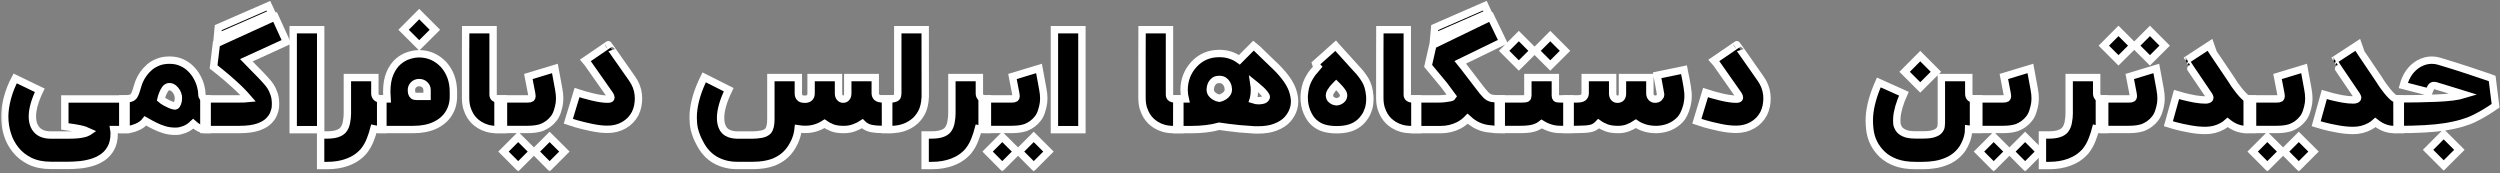 <svg xmlns="http://www.w3.org/2000/svg" width="678" height="47" viewBox="0 0 678 47" fill="none"><rect x="0" y="0" width="678" height="47" fill="#808080" stroke="none"/><mask id="path-1-outside-1_2088_203" maskUnits="userSpaceOnUse" x="0.273" y="-0.455" width="678" height="47" fill="black"><rect fill="white" x="0.273" y="-0.455" width="678" height="47"></rect><path d="M4.109 21.273L10.782 24.491C9.448 27.255 8.782 29.618 8.782 31.582C8.782 33.157 9.2 34.388 10.036 35.273C10.873 36.17 12.121 36.618 13.782 36.618H18.618C19.539 36.618 20.315 36.588 20.945 36.527C21.576 36.467 22.097 36.388 22.509 36.291C22.921 36.206 23.236 36.115 23.454 36.018C23.685 35.933 23.842 35.861 23.927 35.8C24.012 35.739 24.055 35.709 24.055 35.709C23.339 35.37 22.527 35.109 21.618 34.927C20.721 34.745 19.745 34.588 18.691 34.455C18.327 34.406 17.958 34.352 17.582 34.291V26.836H34.2V35.127H30.873C30.933 35.479 30.964 35.83 30.964 36.182C30.964 37.794 30.667 39.127 30.073 40.182C29.491 41.236 28.727 42.079 27.782 42.709C26.836 43.339 25.812 43.806 24.709 44.109C23.606 44.424 22.515 44.624 21.436 44.709C20.37 44.806 19.43 44.855 18.618 44.855H13.782C11.6 44.855 9.721 44.473 8.145 43.709C6.57 42.945 5.273 41.927 4.255 40.654C3.236 39.394 2.485 37.976 2 36.4C1.515 34.824 1.273 33.218 1.273 31.582C1.273 30.115 1.515 28.454 2 26.6C2.497 24.745 3.2 22.97 4.109 21.273Z"></path><path d="M55.623 35.145C55.126 35.145 54.592 35 54.023 34.709C53.453 34.418 52.908 34.036 52.386 33.564C51.623 34.291 50.841 34.806 50.041 35.109C49.253 35.412 48.574 35.57 48.005 35.582C47.847 35.594 47.677 35.6 47.495 35.6C46.453 35.6 45.459 35.455 44.514 35.164C43.58 34.873 42.732 34.533 41.968 34.145C41.205 33.77 40.556 33.424 40.023 33.109C39.804 32.988 39.611 32.879 39.441 32.782C38.895 33.497 38.114 34.067 37.095 34.491C36.077 34.927 35.095 35.145 34.15 35.145H33.295V26.818H33.841C35.041 26.818 35.817 26.612 36.168 26.2C36.52 25.788 36.853 24.994 37.168 23.818C37.265 23.527 37.368 23.2 37.477 22.836C37.562 22.533 37.726 22.121 37.968 21.6C38.211 21.079 38.544 20.521 38.968 19.927C39.404 19.321 39.938 18.745 40.568 18.2C41.211 17.654 41.974 17.206 42.859 16.855C43.756 16.491 44.786 16.309 45.95 16.309C47.199 16.309 48.301 16.527 49.259 16.964C50.217 17.388 51.041 17.951 51.732 18.654C52.435 19.345 53.005 20.103 53.441 20.927C53.889 21.739 54.217 22.552 54.423 23.364C54.641 24.176 54.75 24.897 54.75 25.527C54.75 25.988 54.883 26.321 55.15 26.527C55.429 26.721 55.744 26.818 56.095 26.818H56.186V35.145H55.623ZM47.459 28.745C47.532 28.745 47.586 28.733 47.623 28.709C47.817 28.612 47.992 28.364 48.15 27.964C48.308 27.552 48.386 27.103 48.386 26.618C48.386 26.448 48.374 26.279 48.35 26.109C48.289 25.721 48.15 25.333 47.932 24.945C47.714 24.545 47.429 24.206 47.077 23.927C46.738 23.648 46.35 23.509 45.914 23.509C45.477 23.509 45.102 23.727 44.786 24.164C44.483 24.6 44.235 25.085 44.041 25.618C43.847 26.139 43.714 26.57 43.641 26.909C43.944 27.176 44.344 27.448 44.841 27.727C45.35 28.006 45.853 28.248 46.35 28.454C46.859 28.648 47.229 28.745 47.459 28.745Z"></path><path d="M57.924 18.145L58.688 11.836L74.597 4.582L77.688 11.364L66.797 16.345C67.088 16.648 67.403 16.97 67.742 17.309C68.53 18.085 69.415 18.988 70.397 20.018C70.579 20.212 70.754 20.394 70.924 20.564C71.603 21.267 72.185 21.909 72.669 22.491C73.154 23.061 73.548 23.661 73.851 24.291C74.251 25.151 74.506 25.939 74.615 26.654C74.688 27.188 74.724 27.697 74.724 28.182C74.724 28.364 74.712 28.661 74.688 29.073C74.663 29.485 74.5 30.091 74.197 30.891C73.966 31.485 73.53 32.115 72.888 32.782C72.245 33.436 71.306 33.988 70.069 34.436C68.724 34.897 67.015 35.127 64.942 35.127H55.288V26.818H64.942C65.306 26.818 65.736 26.812 66.233 26.8C66.73 26.776 67.1 26.752 67.342 26.727C66.215 25.418 64.966 24.145 63.597 22.909C62.227 21.661 61.003 20.606 59.924 19.745C58.857 18.873 58.209 18.352 57.978 18.182L57.924 18.145ZM58.96 10.073L59.197 7.491L72.797 1.564L73.742 3.6L58.96 10.073Z"></path><path d="M86.968 8.055V35.164H79.513V8.055H86.968Z"></path><path d="M103.189 26.818H103.844V35.127H103.008C102.45 35.127 101.911 35.067 101.389 34.945C101.183 35.77 100.862 36.745 100.426 37.873C100.002 39 99.402 40.048 98.626 41.018C97.474 42.339 96.032 43.321 94.299 43.964C92.662 44.582 90.814 44.891 88.753 44.891H86.953V36.6H88.753C90.814 36.6 92.244 36.157 93.044 35.273C93.517 34.691 93.826 33.976 93.971 33.127C94.129 32.279 94.208 31.503 94.208 30.8V21.036H101.662V25.382C101.662 25.758 101.789 26.091 102.044 26.382C102.311 26.673 102.692 26.818 103.189 26.818Z"></path><path d="M122.962 26.2C122.962 27.909 122.538 29.436 121.689 30.782C120.853 32.127 119.623 33.188 117.998 33.964C116.374 34.739 114.398 35.127 112.071 35.127H103.235V26.818H104.962C104.914 26.139 104.889 25.503 104.889 24.909C104.889 22.885 105.18 21.206 105.762 19.873C106.344 18.539 107.077 17.485 107.962 16.709C108.859 15.933 109.811 15.388 110.817 15.073C111.823 14.745 112.756 14.582 113.617 14.582C116.223 14.582 118.459 15.564 120.326 17.527C122.083 19.515 122.962 21.976 122.962 24.909V26.2ZM113.671 22.4C113.077 22.4 112.58 22.594 112.18 22.982C111.78 23.37 111.58 23.842 111.58 24.4C111.58 24.703 111.611 24.988 111.671 25.255C111.744 25.521 111.877 25.739 112.071 25.909C112.277 26.067 112.586 26.145 112.998 26.145H115.817V24.4C115.817 23.83 115.611 23.358 115.198 22.982C114.798 22.594 114.289 22.4 113.671 22.4ZM117.944 8.073L113.689 12.309L109.453 8.073L113.689 3.818L117.944 8.073Z"></path><path d="M136.544 26.818V35.145H134.926C133.859 35.145 132.92 35.024 132.108 34.782C131.308 34.539 130.623 34.236 130.053 33.873C129.483 33.509 129.017 33.145 128.653 32.782C128.277 32.418 127.908 31.951 127.544 31.382C127.192 30.812 126.889 30.127 126.635 29.327C126.392 28.515 126.271 27.576 126.271 26.509C126.271 25.515 126.271 23.873 126.271 21.582C126.271 19.291 126.271 16.988 126.271 14.673C126.283 12.345 126.289 10.533 126.289 9.236C126.289 8.473 126.289 8.079 126.289 8.055H133.726V25.654C133.726 26.079 133.865 26.382 134.144 26.564C134.423 26.733 134.671 26.818 134.889 26.818H136.544Z"></path><path d="M150.491 18.564C150.491 18.564 150.594 19.121 150.8 20.236C151.006 21.339 151.243 22.624 151.509 24.091C151.691 25.036 151.782 25.909 151.782 26.709C151.782 27.121 151.758 27.515 151.709 27.891C151.612 28.63 151.43 29.4 151.164 30.2C150.909 30.988 150.57 31.642 150.146 32.164C149.297 33.267 148.176 34.085 146.782 34.618C145.752 34.945 144.533 35.109 143.127 35.109H135.055V26.818H143.127C143.576 26.818 143.879 26.764 144.036 26.654C144.194 26.533 144.273 26.352 144.273 26.109C144.273 25.927 144.249 25.715 144.2 25.473C143.594 22.321 143.291 20.745 143.291 20.745L150.491 18.564ZM140.527 37.127L144.527 41.109L140.527 45.109L136.546 41.109L140.527 37.127ZM149.055 37.127L153.055 41.109L149.055 45.109L145.073 41.109L149.055 37.127Z"></path><path d="M158.833 16.327L164.979 12.127C164.979 12.115 165.258 12.509 165.815 13.309C166.652 14.521 168.536 17.212 171.47 21.382C172.403 22.715 172.949 24.145 173.106 25.673C173.142 26.012 173.161 26.358 173.161 26.709C173.161 27.364 173.094 28.036 172.961 28.727C172.827 29.418 172.597 30.103 172.27 30.782C171.555 32.139 170.536 33.194 169.215 33.945C167.906 34.697 166.427 35.073 164.779 35.073C163.421 35.073 161.955 34.903 160.379 34.564C158.815 34.236 157.445 33.903 156.27 33.564C155.106 33.212 154.391 32.988 154.124 32.891L156.488 25.109C157.603 25.485 158.997 25.879 160.67 26.291C162.342 26.691 163.712 26.891 164.779 26.891C165.288 26.891 165.579 26.8 165.652 26.618C165.676 26.57 165.688 26.509 165.688 26.436C165.688 26.255 165.585 26 165.379 25.673C162.155 21.067 160.173 18.242 159.433 17.2C159.045 16.63 158.845 16.339 158.833 16.327Z"></path><path d="M190.968 20.982L197.622 24.327C196.156 27.345 195.422 29.903 195.422 32C195.422 33.151 195.653 34.115 196.113 34.891C196.416 35.364 196.78 35.721 197.204 35.964C197.641 36.218 198.095 36.388 198.568 36.473C199.041 36.57 199.477 36.618 199.877 36.618H204.168C204.895 36.618 205.659 36.545 206.459 36.4C207.259 36.255 207.877 35.958 208.313 35.509C208.81 34.915 209.059 33.855 209.059 32.327V21.036H216.513V25.345C216.513 25.758 216.628 26.121 216.859 26.436C217.089 26.752 217.568 26.909 218.295 26.909C218.816 26.909 219.222 26.782 219.513 26.527C219.816 26.261 219.968 25.867 219.968 25.345V21.036H227.404V25.345C227.404 25.794 227.519 26.164 227.75 26.454C227.98 26.745 228.289 26.891 228.677 26.891C229.065 26.891 229.368 26.745 229.586 26.454C229.804 26.164 229.913 25.794 229.913 25.345V21.036H237.368V25.255C237.368 25.752 237.525 26.139 237.841 26.418C238.168 26.685 238.719 26.818 239.495 26.818H241.022V35.127C239.665 35.127 238.55 35.097 237.677 35.036C236.804 34.976 236.071 34.83 235.477 34.6C234.895 34.382 234.362 34.03 233.877 33.545C233.307 33.933 232.586 34.291 231.713 34.618C230.841 34.958 229.877 35.127 228.822 35.127C227.538 35.127 226.495 34.97 225.695 34.654C224.907 34.352 224.21 33.982 223.604 33.545C222.004 34.576 220.283 35.091 218.441 35.091C217.738 35.091 217.077 35.042 216.459 34.945C216.277 36.776 215.622 38.539 214.495 40.236C213.368 41.933 211.798 43.182 209.786 43.982C208.21 44.576 206.338 44.873 204.168 44.873H199.877C197.707 44.873 195.744 44.376 193.986 43.382C192.228 42.388 190.828 40.861 189.786 38.8C189.132 37.624 188.635 36.364 188.295 35.018C188.089 34.048 187.986 33.024 187.986 31.945C187.986 31.545 187.998 31.139 188.022 30.727C188.253 27.709 189.235 24.461 190.968 20.982Z"></path><path d="M250.913 8.055L250.931 26.236C250.931 26.236 250.931 26.242 250.931 26.255C250.931 26.497 250.889 26.957 250.804 27.636C250.719 28.303 250.55 29 250.295 29.727C249.834 30.879 249.162 31.873 248.277 32.709C246.495 34.321 244.265 35.127 241.586 35.127H240.15L240.131 26.818H241.568C242.295 26.818 242.828 26.685 243.168 26.418C243.289 26.297 243.368 26.139 243.404 25.945C243.453 25.739 243.477 25.552 243.477 25.382V8.055H250.913Z"></path><path d="M267.135 26.818H267.789V35.127H266.953C266.395 35.127 265.856 35.067 265.335 34.945C265.129 35.77 264.808 36.745 264.371 37.873C263.947 39 263.347 40.048 262.571 41.018C261.42 42.339 259.977 43.321 258.244 43.964C256.608 44.582 254.759 44.891 252.698 44.891H250.898V36.6H252.698C254.759 36.6 256.189 36.157 256.989 35.273C257.462 34.691 257.771 33.976 257.917 33.127C258.074 32.279 258.153 31.503 258.153 30.8V21.036H265.608V25.382C265.608 25.758 265.735 26.091 265.989 26.382C266.256 26.673 266.638 26.818 267.135 26.818Z"></path><path d="M281.78 18.564C281.78 18.564 281.883 19.121 282.089 20.236C282.295 21.339 282.532 22.624 282.798 24.091C282.98 25.036 283.071 25.909 283.071 26.709C283.071 27.121 283.047 27.515 282.998 27.891C282.901 28.63 282.719 29.4 282.453 30.2C282.198 30.988 281.859 31.642 281.435 32.164C280.586 33.267 279.465 34.085 278.071 34.618C277.041 34.945 275.823 35.109 274.416 35.109H266.344V26.818H274.416C274.865 26.818 275.168 26.764 275.326 26.654C275.483 26.533 275.562 26.352 275.562 26.109C275.562 25.927 275.538 25.715 275.489 25.473C274.883 22.321 274.58 20.745 274.58 20.745L281.78 18.564ZM271.816 37.127L275.816 41.109L271.816 45.109L267.835 41.109L271.816 37.127ZM280.344 37.127L284.344 41.109L280.344 45.109L276.362 41.109L280.344 37.127Z"></path><path d="M293.413 8.055V35.164H285.959V8.055H293.413Z"></path><path d="M319.982 26.818V35.145H318.363C317.297 35.145 316.357 35.024 315.545 34.782C314.745 34.539 314.06 34.236 313.491 33.873C312.921 33.509 312.454 33.145 312.091 32.782C311.715 32.418 311.345 31.951 310.982 31.382C310.63 30.812 310.327 30.127 310.072 29.327C309.83 28.515 309.709 27.576 309.709 26.509C309.709 25.515 309.709 23.873 309.709 21.582C309.709 19.291 309.709 16.988 309.709 14.673C309.721 12.345 309.727 10.533 309.727 9.236C309.727 8.473 309.727 8.079 309.727 8.055H317.163V25.654C317.163 26.079 317.303 26.382 317.582 26.564C317.86 26.733 318.109 26.818 318.327 26.818H319.982Z"></path><path d="M346.238 18.327C348.468 20.57 349.904 22.636 350.547 24.527C350.91 25.618 351.092 26.63 351.092 27.564C351.092 28.242 350.995 28.885 350.801 29.491C350.522 30.473 349.983 31.424 349.183 32.345C348.383 33.255 347.244 33.982 345.765 34.527C344.516 35 342.971 35.236 341.129 35.236C340.801 35.236 340.468 35.23 340.129 35.218C337.122 35.036 334.795 34.824 333.147 34.582L330.674 34.236C329.462 34.564 328.238 34.794 327.001 34.927C325.765 35.073 324.468 35.145 323.11 35.145H319.129L319.147 26.818H321.419C321.238 26.055 321.141 25.261 321.129 24.436C321.129 21.745 322.019 19.418 323.801 17.454C325.619 15.491 327.91 14.509 330.674 14.509C332.747 14.509 334.565 15.079 336.129 16.218L340.001 12.327C340.038 12.351 340.371 12.667 341.001 13.273C341.632 13.879 342.419 14.642 343.365 15.564C344.31 16.473 345.268 17.394 346.238 18.327ZM330.674 26.654C330.747 26.642 330.91 26.594 331.165 26.509C331.419 26.412 331.698 26.273 332.001 26.091C332.304 25.897 332.565 25.648 332.783 25.345C333.013 25.042 333.129 24.667 333.129 24.218C333.129 24.061 333.098 23.836 333.038 23.545C332.977 23.255 332.856 22.957 332.674 22.654C332.504 22.352 332.256 22.091 331.929 21.873C331.613 21.654 331.195 21.545 330.674 21.545C330.141 21.545 329.71 21.654 329.383 21.873C329.068 22.091 328.825 22.352 328.656 22.654C328.486 22.957 328.371 23.255 328.31 23.545C328.25 23.836 328.219 24.061 328.219 24.218C328.219 24.679 328.329 25.067 328.547 25.382C328.765 25.685 329.025 25.927 329.329 26.109C329.632 26.291 329.91 26.424 330.165 26.509C330.419 26.594 330.589 26.642 330.674 26.654ZM343.401 26.418C343.413 26.382 343.419 26.352 343.419 26.327C343.419 26.109 343.268 25.812 342.965 25.436C342.674 25.061 342.298 24.667 341.838 24.255C341.389 23.842 340.983 23.491 340.619 23.2L340.074 22.764C340.159 23.309 340.201 23.867 340.201 24.436C340.201 25.273 340.11 26.073 339.929 26.836L339.856 27.055C340.365 27.224 340.856 27.309 341.329 27.309C341.583 27.309 341.947 27.267 342.419 27.182C342.904 27.097 343.232 26.842 343.401 26.418Z"></path><path d="M362.476 27.6C362.695 27.6 362.949 27.539 363.24 27.418C363.543 27.297 363.81 27.103 364.04 26.836C364.27 26.558 364.385 26.2 364.385 25.764C364.385 25.545 364.282 25.285 364.076 24.982C363.87 24.667 363.64 24.364 363.385 24.073C363.131 23.77 362.901 23.521 362.695 23.327C362.489 23.121 362.385 23.018 362.385 23.018C362.385 23.018 362.289 23.115 362.095 23.309C361.913 23.491 361.701 23.727 361.458 24.018C361.228 24.309 361.016 24.618 360.822 24.945C360.64 25.261 360.549 25.552 360.549 25.818C360.549 26.255 360.664 26.606 360.895 26.873C361.137 27.127 361.41 27.315 361.713 27.436C362.016 27.545 362.27 27.6 362.476 27.6ZM362.222 12.4C362.222 12.4 362.258 12.442 362.331 12.527C362.84 13.109 364.707 15.17 367.931 18.709C368.755 19.545 369.513 20.521 370.204 21.636C370.895 22.739 371.319 24.176 371.476 25.945C371.501 26.236 371.513 26.515 371.513 26.782C371.513 27.824 371.385 28.745 371.131 29.545C370.876 30.345 370.549 31.042 370.149 31.636C369.749 32.23 369.325 32.727 368.876 33.127C368.04 33.879 367.101 34.406 366.058 34.709C365.028 35.024 363.852 35.182 362.531 35.182C361.21 35.182 360.04 35.03 359.022 34.727C358.004 34.424 357.07 33.879 356.222 33.091C355.531 32.436 354.937 31.521 354.44 30.345C353.943 29.157 353.695 27.861 353.695 26.454V26.036C353.804 24.339 354.143 22.921 354.713 21.782C355.295 20.63 355.913 19.715 356.567 19.036C356.858 18.733 357.119 18.436 357.349 18.145C357.204 17.988 357.082 17.855 356.986 17.745C356.767 17.503 356.658 17.376 356.658 17.364L362.222 12.4Z"></path><path d="M384.474 26.818V35.145H382.856C381.789 35.145 380.849 35.024 380.037 34.782C379.237 34.539 378.552 34.236 377.983 33.873C377.413 33.509 376.946 33.145 376.583 32.782C376.207 32.418 375.837 31.951 375.474 31.382C375.122 30.812 374.819 30.127 374.565 29.327C374.322 28.515 374.201 27.576 374.201 26.509C374.201 25.515 374.201 23.873 374.201 21.582C374.201 19.291 374.201 16.988 374.201 14.673C374.213 12.345 374.219 10.533 374.219 9.236C374.219 8.473 374.219 8.079 374.219 8.055H381.656V25.654C381.656 26.079 381.795 26.382 382.074 26.564C382.352 26.733 382.601 26.818 382.819 26.818H384.474Z"></path><path d="M400.948 23.291C401.809 24.442 402.493 25.273 403.003 25.782C403.512 26.279 404.051 26.576 404.621 26.673C405.19 26.77 406.033 26.818 407.148 26.818V35.145C405.778 35.145 404.512 35.054 403.348 34.873C402.196 34.691 401.099 34.309 400.057 33.727C399.33 33.303 398.651 32.794 398.021 32.2C397.354 32.903 396.554 33.503 395.621 34C394.106 34.764 392.481 35.145 390.748 35.145H383.712V26.818H390.203C390.724 26.818 391.263 26.788 391.821 26.727C392.378 26.667 392.857 26.594 393.257 26.509C393.657 26.412 393.887 26.309 393.948 26.2C393.948 26.2 393.718 25.891 393.257 25.273C392.809 24.642 392.281 23.927 391.675 23.127L387.312 17.873L388.603 12.218L404.33 4.6L407.566 11.291L396.039 16.891C396.172 17.048 396.5 17.473 397.021 18.164C397.554 18.842 398.172 19.648 398.875 20.582C399.59 21.503 400.281 22.406 400.948 23.291ZM388.857 10.055L389.093 7.473L402.693 1.545L403.639 3.582L388.857 10.055Z"></path><path d="M415.903 13.782L411.903 17.764L407.921 13.782L411.903 9.782L415.903 13.782ZM424.431 13.782L420.431 17.764L416.449 13.782L420.431 9.782L424.431 13.782ZM421.812 21.036V25.945C421.812 26.248 421.879 26.473 422.012 26.618C422.146 26.752 422.479 26.818 423.012 26.818H425.831V35.109H423.158C422.237 35.109 421.346 34.976 420.485 34.709C419.624 34.442 418.831 34.079 418.103 33.618C417.4 34.176 416.612 34.564 415.74 34.782C414.879 35 413.764 35.109 412.394 35.109H406.303V26.818H412.921C413.515 26.818 413.903 26.758 414.085 26.636C414.267 26.503 414.358 26.273 414.358 25.945V21.036H421.812Z"></path><path d="M456.7 18.909C456.7 18.909 456.748 19.164 456.845 19.673C456.954 20.17 457.075 20.77 457.209 21.473C457.342 22.176 457.463 22.861 457.572 23.527C457.682 24.194 457.748 24.709 457.772 25.073C457.797 25.339 457.809 25.606 457.809 25.873C457.809 26.855 457.7 27.776 457.482 28.636C457.263 29.497 456.991 30.255 456.663 30.909C456.336 31.552 456.003 32.054 455.663 32.418C454.015 34.139 451.888 35.042 449.282 35.127C447.997 35.127 446.888 34.97 445.954 34.654C445.033 34.352 444.263 33.982 443.645 33.545C442.906 34.042 442.148 34.43 441.372 34.709C440.597 34.988 439.748 35.127 438.827 35.127C437.542 35.127 436.488 34.97 435.663 34.654C434.851 34.352 434.142 33.982 433.536 33.545C433.088 34.03 432.609 34.382 432.1 34.6C431.603 34.83 430.833 34.976 429.791 35.036C428.748 35.097 427.13 35.127 424.936 35.127V26.818H427.754C428.542 26.818 429.094 26.685 429.409 26.418C429.736 26.139 429.9 25.752 429.9 25.255V21.036H437.354V25.345C437.354 25.794 437.463 26.164 437.682 26.454C437.912 26.745 438.221 26.897 438.609 26.909C439.554 26.909 440.021 26.388 440.009 25.345V21.036H447.445V25.345C447.445 25.794 447.578 26.164 447.845 26.454C448.112 26.745 448.439 26.891 448.827 26.891C449.324 26.891 449.7 26.758 449.954 26.491C450.221 26.212 450.354 25.945 450.354 25.691V25.6C450.245 24.957 450.118 24.236 449.972 23.436C449.827 22.636 449.694 21.933 449.572 21.327C449.463 20.721 449.409 20.418 449.409 20.418L456.7 18.909Z"></path><path d="M464.888 16.327L471.034 12.127C471.034 12.115 471.312 12.509 471.87 13.309C472.706 14.521 474.591 17.212 477.524 21.382C478.458 22.715 479.003 24.145 479.161 25.673C479.197 26.012 479.215 26.358 479.215 26.709C479.215 27.364 479.149 28.036 479.015 28.727C478.882 29.418 478.652 30.103 478.324 30.782C477.609 32.139 476.591 33.194 475.27 33.945C473.961 34.697 472.482 35.073 470.833 35.073C469.476 35.073 468.009 34.903 466.434 34.564C464.87 34.236 463.5 33.903 462.324 33.564C461.161 33.212 460.446 32.988 460.179 32.891L462.543 25.109C463.658 25.485 465.052 25.879 466.724 26.291C468.397 26.691 469.767 26.891 470.833 26.891C471.343 26.891 471.634 26.8 471.706 26.618C471.73 26.57 471.743 26.509 471.743 26.436C471.743 26.255 471.64 26 471.434 25.673C468.209 21.067 466.227 18.242 465.488 17.2C465.1 16.63 464.9 16.339 464.888 16.327Z"></path><path d="M533.933 25.382C533.933 26.339 534.388 26.818 535.297 26.818H536.661V35.109H535.297C534.812 35.109 534.345 35.079 533.897 35.018C533.885 36.206 533.636 37.364 533.152 38.491C532.63 39.776 531.933 40.836 531.061 41.673C530.2 42.521 529.23 43.176 528.152 43.636C527.085 44.109 525.982 44.436 524.842 44.618C523.703 44.8 522.618 44.891 521.588 44.891H519.442C517.382 44.891 515.612 44.618 514.133 44.073C512.667 43.527 511.449 42.794 510.479 41.873C509.521 40.964 508.758 39.945 508.188 38.818C507.618 37.691 507.255 36.448 507.097 35.091C507 34.206 506.952 33.4 506.952 32.673C506.952 32.285 506.964 31.915 506.988 31.564C507.17 28.836 508.018 25.77 509.533 22.364L516.333 25.418C515.17 27.988 514.533 30.188 514.424 32.018V32.109C514.412 32.279 514.406 32.467 514.406 32.673C514.406 32.879 514.418 33.17 514.442 33.545C514.467 33.921 514.624 34.352 514.915 34.836C515.206 35.333 515.703 35.745 516.406 36.073C517.109 36.412 518.121 36.582 519.442 36.582H521.588C522.824 36.582 523.776 36.467 524.442 36.236C525.121 36.018 525.606 35.733 525.897 35.382C526.188 35.042 526.364 34.679 526.424 34.291C526.473 33.976 526.497 33.673 526.497 33.382V21.036H533.933V25.382ZM525.024 19.473L520.77 23.709L516.533 19.473L520.77 15.218L525.024 19.473Z"></path><path d="M550.647 18.564C550.647 18.564 550.75 19.121 550.956 20.236C551.162 21.339 551.399 22.624 551.665 24.091C551.847 25.036 551.938 25.909 551.938 26.709C551.938 27.121 551.914 27.515 551.865 27.891C551.769 28.63 551.587 29.4 551.32 30.2C551.065 30.988 550.726 31.642 550.302 32.164C549.453 33.267 548.332 34.085 546.938 34.618C545.908 34.945 544.69 35.109 543.284 35.109H535.211V26.818H543.284C543.732 26.818 544.035 26.764 544.193 26.654C544.35 26.533 544.429 26.352 544.429 26.109C544.429 25.927 544.405 25.715 544.356 25.473C543.75 22.321 543.447 20.745 543.447 20.745L550.647 18.564ZM540.684 37.127L544.684 41.109L540.684 45.109L536.702 41.109L540.684 37.127ZM549.211 37.127L553.211 41.109L549.211 45.109L545.229 41.109L549.211 37.127Z"></path><path d="M570.143 26.818H570.797V35.127H569.961C569.403 35.127 568.864 35.067 568.343 34.945C568.137 35.77 567.815 36.745 567.379 37.873C566.955 39 566.355 40.048 565.579 41.018C564.427 42.339 562.985 43.321 561.252 43.964C559.615 44.582 557.767 44.891 555.706 44.891H553.906V36.6H555.706C557.767 36.6 559.197 36.157 559.997 35.273C560.47 34.691 560.779 33.976 560.924 33.127C561.082 32.279 561.161 31.503 561.161 30.8V21.036H568.615V25.382C568.615 25.758 568.743 26.091 568.997 26.382C569.264 26.673 569.646 26.818 570.143 26.818Z"></path><path d="M584.788 18.564C584.788 18.564 584.891 19.121 585.097 20.236C585.303 21.339 585.539 22.624 585.806 24.091C585.988 25.036 586.079 25.909 586.079 26.709C586.079 27.121 586.055 27.515 586.006 27.891C585.909 28.63 585.727 29.4 585.461 30.2C585.206 30.988 584.867 31.642 584.442 32.164C583.594 33.267 582.473 34.085 581.079 34.618C580.048 34.945 578.83 35.109 577.424 35.109H569.352V26.818H577.424C577.873 26.818 578.176 26.764 578.333 26.654C578.491 26.533 578.57 26.352 578.57 26.109C578.57 25.927 578.545 25.715 578.497 25.473C577.891 22.321 577.588 20.745 577.588 20.745L584.788 18.564ZM578.533 12.382L574.533 16.364L570.552 12.382L574.533 8.382L578.533 12.382ZM587.061 12.382L583.061 16.364L579.079 12.382L583.061 8.382L587.061 12.382Z"></path><path d="M609.93 26.836H610.894V35.127H609.13C607.397 35.115 605.73 34.473 604.13 33.2C603.694 33.6 603.209 33.945 602.676 34.236C601.282 35 599.767 35.382 598.13 35.382C596.761 35.382 595.33 35.242 593.839 34.964C592.361 34.697 591.088 34.418 590.021 34.127C588.954 33.848 588.3 33.667 588.057 33.582L590.276 25.636C590.736 25.782 591.421 25.97 592.33 26.2C593.239 26.43 594.221 26.642 595.276 26.836C596.33 27.018 597.282 27.109 598.13 27.109C598.445 27.109 598.7 27.067 598.894 26.982C599.088 26.897 599.215 26.8 599.276 26.691C599.3 26.642 599.312 26.588 599.312 26.527C599.312 26.418 599.282 26.303 599.221 26.182C599.173 26.061 599.13 25.97 599.094 25.909C599.082 25.897 599.076 25.891 599.076 25.891C596.748 22.461 595.106 20.036 594.148 18.618C593.203 17.188 592.736 16.473 592.748 16.473L598.985 12.4C598.985 12.412 599.451 13.121 600.385 14.527C601.318 15.921 602.936 18.321 605.239 21.727C605.324 21.848 605.403 21.976 605.476 22.109C605.536 22.218 605.73 22.515 606.057 23C606.397 23.473 606.797 24.006 607.258 24.6C607.73 25.194 608.203 25.715 608.676 26.164C609.161 26.612 609.579 26.836 609.93 26.836Z"></path><path d="M624.866 18.564C624.866 18.564 624.969 19.121 625.175 20.236C625.381 21.339 625.618 22.624 625.884 24.091C626.066 25.036 626.157 25.909 626.157 26.709C626.157 27.121 626.133 27.515 626.084 27.891C625.987 28.63 625.805 29.4 625.539 30.2C625.284 30.988 624.945 31.642 624.521 32.164C623.672 33.267 622.551 34.085 621.157 34.618C620.127 34.945 618.908 35.109 617.502 35.109H609.43V26.818H617.502C617.951 26.818 618.254 26.764 618.411 26.654C618.569 26.533 618.648 26.352 618.648 26.109C618.648 25.927 618.624 25.715 618.575 25.473C617.969 22.321 617.666 20.745 617.666 20.745L624.866 18.564ZM614.902 37.127L618.902 41.109L614.902 45.109L610.921 41.109L614.902 37.127ZM623.43 37.127L627.43 41.109L623.43 45.109L619.448 41.109L623.43 37.127Z"></path><path d="M650.008 26.836H650.972V35.127H649.208C647.475 35.115 645.808 34.473 644.208 33.2C643.772 33.6 643.287 33.945 642.754 34.236C641.36 35 639.845 35.382 638.208 35.382C636.839 35.382 635.408 35.242 633.917 34.964C632.439 34.697 631.166 34.418 630.099 34.127C629.033 33.848 628.378 33.667 628.136 33.582L630.354 25.636C630.814 25.782 631.499 25.97 632.408 26.2C633.317 26.43 634.299 26.642 635.354 26.836C636.408 27.018 637.36 27.109 638.208 27.109C638.524 27.109 638.778 27.067 638.972 26.982C639.166 26.897 639.293 26.8 639.354 26.691C639.378 26.642 639.39 26.588 639.39 26.527C639.39 26.418 639.36 26.303 639.299 26.182C639.251 26.061 639.208 25.97 639.172 25.909C639.16 25.897 639.154 25.891 639.154 25.891C636.827 22.461 635.184 20.036 634.227 18.618C633.281 17.188 632.814 16.473 632.827 16.473L639.063 12.4C639.063 12.412 639.53 13.121 640.463 14.527C641.396 15.921 643.014 18.321 645.317 21.727C645.402 21.848 645.481 21.976 645.554 22.109C645.614 22.218 645.808 22.515 646.136 23C646.475 23.473 646.875 24.006 647.336 24.6C647.808 25.194 648.281 25.715 648.754 26.164C649.239 26.612 649.657 26.836 650.008 26.836Z"></path><path d="M659.508 16.309C660.187 16.309 660.847 16.406 661.49 16.6C664.326 17.448 667.005 18.291 669.526 19.127C672.059 19.964 673.902 20.582 675.053 20.982C675.538 21.139 675.811 21.23 675.871 21.255L676.799 28.673C674.859 30.042 672.902 31.206 670.926 32.164C668.95 33.121 666.393 33.855 663.253 34.364C660.126 34.873 655.732 35.127 650.071 35.127L650.053 26.818C653.823 26.818 657.387 26.752 660.744 26.618C664.114 26.485 666.641 26.157 668.326 25.636C668.326 25.636 667.859 25.491 666.926 25.2C666.005 24.909 664.938 24.582 663.726 24.218C662.526 23.842 661.453 23.515 660.508 23.236C660.362 23.2 660.223 23.182 660.09 23.182C659.75 23.182 659.484 23.339 659.29 23.654C659.108 23.957 658.914 24.394 658.708 24.964L651.762 23.182C652.502 20.442 653.914 18.467 655.999 17.255C657.138 16.624 658.308 16.309 659.508 16.309ZM666.981 40.636L662.726 44.873L658.49 40.636L662.726 36.382L666.981 40.636Z"></path></mask><path d="M4.109 21.273L10.782 24.491C9.448 27.255 8.782 29.618 8.782 31.582C8.782 33.157 9.2 34.388 10.036 35.273C10.873 36.17 12.121 36.618 13.782 36.618H18.618C19.539 36.618 20.315 36.588 20.945 36.527C21.576 36.467 22.097 36.388 22.509 36.291C22.921 36.206 23.236 36.115 23.454 36.018C23.685 35.933 23.842 35.861 23.927 35.8C24.012 35.739 24.055 35.709 24.055 35.709C23.339 35.37 22.527 35.109 21.618 34.927C20.721 34.745 19.745 34.588 18.691 34.455C18.327 34.406 17.958 34.352 17.582 34.291V26.836H34.2V35.127H30.873C30.933 35.479 30.964 35.83 30.964 36.182C30.964 37.794 30.667 39.127 30.073 40.182C29.491 41.236 28.727 42.079 27.782 42.709C26.836 43.339 25.812 43.806 24.709 44.109C23.606 44.424 22.515 44.624 21.436 44.709C20.37 44.806 19.43 44.855 18.618 44.855H13.782C11.6 44.855 9.721 44.473 8.145 43.709C6.57 42.945 5.273 41.927 4.255 40.654C3.236 39.394 2.485 37.976 2 36.4C1.515 34.824 1.273 33.218 1.273 31.582C1.273 30.115 1.515 28.454 2 26.6C2.497 24.745 3.2 22.97 4.109 21.273Z" fill="black"></path><path d="M55.623 35.145C55.126 35.145 54.592 35 54.023 34.709C53.453 34.418 52.908 34.036 52.386 33.564C51.623 34.291 50.841 34.806 50.041 35.109C49.253 35.412 48.574 35.57 48.005 35.582C47.847 35.594 47.677 35.6 47.495 35.6C46.453 35.6 45.459 35.455 44.514 35.164C43.58 34.873 42.732 34.533 41.968 34.145C41.205 33.77 40.556 33.424 40.023 33.109C39.804 32.988 39.611 32.879 39.441 32.782C38.895 33.497 38.114 34.067 37.095 34.491C36.077 34.927 35.095 35.145 34.15 35.145H33.295V26.818H33.841C35.041 26.818 35.817 26.612 36.168 26.2C36.52 25.788 36.853 24.994 37.168 23.818C37.265 23.527 37.368 23.2 37.477 22.836C37.562 22.533 37.726 22.121 37.968 21.6C38.211 21.079 38.544 20.521 38.968 19.927C39.404 19.321 39.938 18.745 40.568 18.2C41.211 17.654 41.974 17.206 42.859 16.855C43.756 16.491 44.786 16.309 45.95 16.309C47.199 16.309 48.301 16.527 49.259 16.964C50.217 17.388 51.041 17.951 51.732 18.654C52.435 19.345 53.005 20.103 53.441 20.927C53.889 21.739 54.217 22.552 54.423 23.364C54.641 24.176 54.75 24.897 54.75 25.527C54.75 25.988 54.883 26.321 55.15 26.527C55.429 26.721 55.744 26.818 56.095 26.818H56.186V35.145H55.623ZM47.459 28.745C47.532 28.745 47.586 28.733 47.623 28.709C47.817 28.612 47.992 28.364 48.15 27.964C48.308 27.552 48.386 27.103 48.386 26.618C48.386 26.448 48.374 26.279 48.35 26.109C48.289 25.721 48.15 25.333 47.932 24.945C47.714 24.545 47.429 24.206 47.077 23.927C46.738 23.648 46.35 23.509 45.914 23.509C45.477 23.509 45.102 23.727 44.786 24.164C44.483 24.6 44.235 25.085 44.041 25.618C43.847 26.139 43.714 26.57 43.641 26.909C43.944 27.176 44.344 27.448 44.841 27.727C45.35 28.006 45.853 28.248 46.35 28.454C46.859 28.648 47.229 28.745 47.459 28.745Z" fill="black"></path><path d="M57.924 18.145L58.688 11.836L74.597 4.582L77.688 11.364L66.797 16.345C67.088 16.648 67.403 16.97 67.742 17.309C68.53 18.085 69.415 18.988 70.397 20.018C70.579 20.212 70.754 20.394 70.924 20.564C71.603 21.267 72.185 21.909 72.669 22.491C73.154 23.061 73.548 23.661 73.851 24.291C74.251 25.151 74.506 25.939 74.615 26.654C74.688 27.188 74.724 27.697 74.724 28.182C74.724 28.364 74.712 28.661 74.688 29.073C74.663 29.485 74.5 30.091 74.197 30.891C73.966 31.485 73.53 32.115 72.888 32.782C72.245 33.436 71.306 33.988 70.069 34.436C68.724 34.897 67.015 35.127 64.942 35.127H55.288V26.818H64.942C65.306 26.818 65.736 26.812 66.233 26.8C66.73 26.776 67.1 26.752 67.342 26.727C66.215 25.418 64.966 24.145 63.597 22.909C62.227 21.661 61.003 20.606 59.924 19.745C58.857 18.873 58.209 18.352 57.978 18.182L57.924 18.145ZM58.96 10.073L59.197 7.491L72.797 1.564L73.742 3.6L58.96 10.073Z" fill="black"></path><path d="M86.968 8.055V35.164H79.513V8.055H86.968Z" fill="black"></path><path d="M103.189 26.818H103.844V35.127H103.008C102.45 35.127 101.911 35.067 101.389 34.945C101.183 35.77 100.862 36.745 100.426 37.873C100.002 39 99.402 40.048 98.626 41.018C97.474 42.339 96.032 43.321 94.299 43.964C92.662 44.582 90.814 44.891 88.753 44.891H86.953V36.6H88.753C90.814 36.6 92.244 36.157 93.044 35.273C93.517 34.691 93.826 33.976 93.971 33.127C94.129 32.279 94.208 31.503 94.208 30.8V21.036H101.662V25.382C101.662 25.758 101.789 26.091 102.044 26.382C102.311 26.673 102.692 26.818 103.189 26.818Z" fill="black"></path><path d="M122.962 26.2C122.962 27.909 122.538 29.436 121.689 30.782C120.853 32.127 119.623 33.188 117.998 33.964C116.374 34.739 114.398 35.127 112.071 35.127H103.235V26.818H104.962C104.914 26.139 104.889 25.503 104.889 24.909C104.889 22.885 105.18 21.206 105.762 19.873C106.344 18.539 107.077 17.485 107.962 16.709C108.859 15.933 109.811 15.388 110.817 15.073C111.823 14.745 112.756 14.582 113.617 14.582C116.223 14.582 118.459 15.564 120.326 17.527C122.083 19.515 122.962 21.976 122.962 24.909V26.2ZM113.671 22.4C113.077 22.4 112.58 22.594 112.18 22.982C111.78 23.37 111.58 23.842 111.58 24.4C111.58 24.703 111.611 24.988 111.671 25.255C111.744 25.521 111.877 25.739 112.071 25.909C112.277 26.067 112.586 26.145 112.998 26.145H115.817V24.4C115.817 23.83 115.611 23.358 115.198 22.982C114.798 22.594 114.289 22.4 113.671 22.4ZM117.944 8.073L113.689 12.309L109.453 8.073L113.689 3.818L117.944 8.073Z" fill="black"></path><path d="M136.544 26.818V35.145H134.926C133.859 35.145 132.92 35.024 132.108 34.782C131.308 34.539 130.623 34.236 130.053 33.873C129.483 33.509 129.017 33.145 128.653 32.782C128.277 32.418 127.908 31.951 127.544 31.382C127.192 30.812 126.889 30.127 126.635 29.327C126.392 28.515 126.271 27.576 126.271 26.509C126.271 25.515 126.271 23.873 126.271 21.582C126.271 19.291 126.271 16.988 126.271 14.673C126.283 12.345 126.289 10.533 126.289 9.236C126.289 8.473 126.289 8.079 126.289 8.055H133.726V25.654C133.726 26.079 133.865 26.382 134.144 26.564C134.423 26.733 134.671 26.818 134.889 26.818H136.544Z" fill="black"></path><path d="M150.491 18.564C150.491 18.564 150.594 19.121 150.8 20.236C151.006 21.339 151.243 22.624 151.509 24.091C151.691 25.036 151.782 25.909 151.782 26.709C151.782 27.121 151.758 27.515 151.709 27.891C151.612 28.63 151.43 29.4 151.164 30.2C150.909 30.988 150.57 31.642 150.146 32.164C149.297 33.267 148.176 34.085 146.782 34.618C145.752 34.945 144.533 35.109 143.127 35.109H135.055V26.818H143.127C143.576 26.818 143.879 26.764 144.036 26.654C144.194 26.533 144.273 26.352 144.273 26.109C144.273 25.927 144.249 25.715 144.2 25.473C143.594 22.321 143.291 20.745 143.291 20.745L150.491 18.564ZM140.527 37.127L144.527 41.109L140.527 45.109L136.546 41.109L140.527 37.127ZM149.055 37.127L153.055 41.109L149.055 45.109L145.073 41.109L149.055 37.127Z" fill="black"></path><path d="M158.833 16.327L164.979 12.127C164.979 12.115 165.258 12.509 165.815 13.309C166.652 14.521 168.536 17.212 171.47 21.382C172.403 22.715 172.949 24.145 173.106 25.673C173.142 26.012 173.161 26.358 173.161 26.709C173.161 27.364 173.094 28.036 172.961 28.727C172.827 29.418 172.597 30.103 172.27 30.782C171.555 32.139 170.536 33.194 169.215 33.945C167.906 34.697 166.427 35.073 164.779 35.073C163.421 35.073 161.955 34.903 160.379 34.564C158.815 34.236 157.445 33.903 156.27 33.564C155.106 33.212 154.391 32.988 154.124 32.891L156.488 25.109C157.603 25.485 158.997 25.879 160.67 26.291C162.342 26.691 163.712 26.891 164.779 26.891C165.288 26.891 165.579 26.8 165.652 26.618C165.676 26.57 165.688 26.509 165.688 26.436C165.688 26.255 165.585 26 165.379 25.673C162.155 21.067 160.173 18.242 159.433 17.2C159.045 16.63 158.845 16.339 158.833 16.327Z" fill="black"></path><path d="M190.968 20.982L197.622 24.327C196.156 27.345 195.422 29.903 195.422 32C195.422 33.151 195.653 34.115 196.113 34.891C196.416 35.364 196.78 35.721 197.204 35.964C197.641 36.218 198.095 36.388 198.568 36.473C199.041 36.57 199.477 36.618 199.877 36.618H204.168C204.895 36.618 205.659 36.545 206.459 36.4C207.259 36.255 207.877 35.958 208.313 35.509C208.81 34.915 209.059 33.855 209.059 32.327V21.036H216.513V25.345C216.513 25.758 216.628 26.121 216.859 26.436C217.089 26.752 217.568 26.909 218.295 26.909C218.816 26.909 219.222 26.782 219.513 26.527C219.816 26.261 219.968 25.867 219.968 25.345V21.036H227.404V25.345C227.404 25.794 227.519 26.164 227.75 26.454C227.98 26.745 228.289 26.891 228.677 26.891C229.065 26.891 229.368 26.745 229.586 26.454C229.804 26.164 229.913 25.794 229.913 25.345V21.036H237.368V25.255C237.368 25.752 237.525 26.139 237.841 26.418C238.168 26.685 238.719 26.818 239.495 26.818H241.022V35.127C239.665 35.127 238.55 35.097 237.677 35.036C236.804 34.976 236.071 34.83 235.477 34.6C234.895 34.382 234.362 34.03 233.877 33.545C233.307 33.933 232.586 34.291 231.713 34.618C230.841 34.958 229.877 35.127 228.822 35.127C227.538 35.127 226.495 34.97 225.695 34.654C224.907 34.352 224.21 33.982 223.604 33.545C222.004 34.576 220.283 35.091 218.441 35.091C217.738 35.091 217.077 35.042 216.459 34.945C216.277 36.776 215.622 38.539 214.495 40.236C213.368 41.933 211.798 43.182 209.786 43.982C208.21 44.576 206.338 44.873 204.168 44.873H199.877C197.707 44.873 195.744 44.376 193.986 43.382C192.228 42.388 190.828 40.861 189.786 38.8C189.132 37.624 188.635 36.364 188.295 35.018C188.089 34.048 187.986 33.024 187.986 31.945C187.986 31.545 187.998 31.139 188.022 30.727C188.253 27.709 189.235 24.461 190.968 20.982Z" fill="black"></path><path d="M250.913 8.055L250.931 26.236C250.931 26.236 250.931 26.242 250.931 26.255C250.931 26.497 250.889 26.957 250.804 27.636C250.719 28.303 250.55 29 250.295 29.727C249.834 30.879 249.162 31.873 248.277 32.709C246.495 34.321 244.265 35.127 241.586 35.127H240.15L240.131 26.818H241.568C242.295 26.818 242.828 26.685 243.168 26.418C243.289 26.297 243.368 26.139 243.404 25.945C243.453 25.739 243.477 25.552 243.477 25.382V8.055H250.913Z" fill="black"></path><path d="M267.135 26.818H267.789V35.127H266.953C266.395 35.127 265.856 35.067 265.335 34.945C265.129 35.77 264.808 36.745 264.371 37.873C263.947 39 263.347 40.048 262.571 41.018C261.42 42.339 259.977 43.321 258.244 43.964C256.608 44.582 254.759 44.891 252.698 44.891H250.898V36.6H252.698C254.759 36.6 256.189 36.157 256.989 35.273C257.462 34.691 257.771 33.976 257.917 33.127C258.074 32.279 258.153 31.503 258.153 30.8V21.036H265.608V25.382C265.608 25.758 265.735 26.091 265.989 26.382C266.256 26.673 266.638 26.818 267.135 26.818Z" fill="black"></path><path d="M281.78 18.564C281.78 18.564 281.883 19.121 282.089 20.236C282.295 21.339 282.532 22.624 282.798 24.091C282.98 25.036 283.071 25.909 283.071 26.709C283.071 27.121 283.047 27.515 282.998 27.891C282.901 28.63 282.719 29.4 282.453 30.2C282.198 30.988 281.859 31.642 281.435 32.164C280.586 33.267 279.465 34.085 278.071 34.618C277.041 34.945 275.823 35.109 274.416 35.109H266.344V26.818H274.416C274.865 26.818 275.168 26.764 275.326 26.654C275.483 26.533 275.562 26.352 275.562 26.109C275.562 25.927 275.538 25.715 275.489 25.473C274.883 22.321 274.58 20.745 274.58 20.745L281.78 18.564ZM271.816 37.127L275.816 41.109L271.816 45.109L267.835 41.109L271.816 37.127ZM280.344 37.127L284.344 41.109L280.344 45.109L276.362 41.109L280.344 37.127Z" fill="black"></path><path d="M293.413 8.055V35.164H285.959V8.055H293.413Z" fill="black"></path><path d="M319.982 26.818V35.145H318.363C317.297 35.145 316.357 35.024 315.545 34.782C314.745 34.539 314.06 34.236 313.491 33.873C312.921 33.509 312.454 33.145 312.091 32.782C311.715 32.418 311.345 31.951 310.982 31.382C310.63 30.812 310.327 30.127 310.072 29.327C309.83 28.515 309.709 27.576 309.709 26.509C309.709 25.515 309.709 23.873 309.709 21.582C309.709 19.291 309.709 16.988 309.709 14.673C309.721 12.345 309.727 10.533 309.727 9.236C309.727 8.473 309.727 8.079 309.727 8.055H317.163V25.654C317.163 26.079 317.303 26.382 317.582 26.564C317.86 26.733 318.109 26.818 318.327 26.818H319.982Z" fill="black"></path><path d="M346.238 18.327C348.468 20.57 349.904 22.636 350.547 24.527C350.91 25.618 351.092 26.63 351.092 27.564C351.092 28.242 350.995 28.885 350.801 29.491C350.522 30.473 349.983 31.424 349.183 32.345C348.383 33.255 347.244 33.982 345.765 34.527C344.516 35 342.971 35.236 341.129 35.236C340.801 35.236 340.468 35.23 340.129 35.218C337.122 35.036 334.795 34.824 333.147 34.582L330.674 34.236C329.462 34.564 328.238 34.794 327.001 34.927C325.765 35.073 324.468 35.145 323.11 35.145H319.129L319.147 26.818H321.419C321.238 26.055 321.141 25.261 321.129 24.436C321.129 21.745 322.019 19.418 323.801 17.454C325.619 15.491 327.91 14.509 330.674 14.509C332.747 14.509 334.565 15.079 336.129 16.218L340.001 12.327C340.038 12.351 340.371 12.667 341.001 13.273C341.632 13.879 342.419 14.642 343.365 15.564C344.31 16.473 345.268 17.394 346.238 18.327ZM330.674 26.654C330.747 26.642 330.91 26.594 331.165 26.509C331.419 26.412 331.698 26.273 332.001 26.091C332.304 25.897 332.565 25.648 332.783 25.345C333.013 25.042 333.129 24.667 333.129 24.218C333.129 24.061 333.098 23.836 333.038 23.545C332.977 23.255 332.856 22.957 332.674 22.654C332.504 22.352 332.256 22.091 331.929 21.873C331.613 21.654 331.195 21.545 330.674 21.545C330.141 21.545 329.71 21.654 329.383 21.873C329.068 22.091 328.825 22.352 328.656 22.654C328.486 22.957 328.371 23.255 328.31 23.545C328.25 23.836 328.219 24.061 328.219 24.218C328.219 24.679 328.329 25.067 328.547 25.382C328.765 25.685 329.025 25.927 329.329 26.109C329.632 26.291 329.91 26.424 330.165 26.509C330.419 26.594 330.589 26.642 330.674 26.654ZM343.401 26.418C343.413 26.382 343.419 26.352 343.419 26.327C343.419 26.109 343.268 25.812 342.965 25.436C342.674 25.061 342.298 24.667 341.838 24.255C341.389 23.842 340.983 23.491 340.619 23.2L340.074 22.764C340.159 23.309 340.201 23.867 340.201 24.436C340.201 25.273 340.11 26.073 339.929 26.836L339.856 27.055C340.365 27.224 340.856 27.309 341.329 27.309C341.583 27.309 341.947 27.267 342.419 27.182C342.904 27.097 343.232 26.842 343.401 26.418Z" fill="black"></path><path d="M362.476 27.6C362.695 27.6 362.949 27.539 363.24 27.418C363.543 27.297 363.81 27.103 364.04 26.836C364.27 26.558 364.385 26.2 364.385 25.764C364.385 25.545 364.282 25.285 364.076 24.982C363.87 24.667 363.64 24.364 363.385 24.073C363.131 23.77 362.901 23.521 362.695 23.327C362.489 23.121 362.385 23.018 362.385 23.018C362.385 23.018 362.289 23.115 362.095 23.309C361.913 23.491 361.701 23.727 361.458 24.018C361.228 24.309 361.016 24.618 360.822 24.945C360.64 25.261 360.549 25.552 360.549 25.818C360.549 26.255 360.664 26.606 360.895 26.873C361.137 27.127 361.41 27.315 361.713 27.436C362.016 27.545 362.27 27.6 362.476 27.6ZM362.222 12.4C362.222 12.4 362.258 12.442 362.331 12.527C362.84 13.109 364.707 15.17 367.931 18.709C368.755 19.545 369.513 20.521 370.204 21.636C370.895 22.739 371.319 24.176 371.476 25.945C371.501 26.236 371.513 26.515 371.513 26.782C371.513 27.824 371.385 28.745 371.131 29.545C370.876 30.345 370.549 31.042 370.149 31.636C369.749 32.23 369.325 32.727 368.876 33.127C368.04 33.879 367.101 34.406 366.058 34.709C365.028 35.024 363.852 35.182 362.531 35.182C361.21 35.182 360.04 35.03 359.022 34.727C358.004 34.424 357.07 33.879 356.222 33.091C355.531 32.436 354.937 31.521 354.44 30.345C353.943 29.157 353.695 27.861 353.695 26.454V26.036C353.804 24.339 354.143 22.921 354.713 21.782C355.295 20.63 355.913 19.715 356.567 19.036C356.858 18.733 357.119 18.436 357.349 18.145C357.204 17.988 357.082 17.855 356.986 17.745C356.767 17.503 356.658 17.376 356.658 17.364L362.222 12.4Z" fill="black"></path><path d="M384.474 26.818V35.145H382.856C381.789 35.145 380.849 35.024 380.037 34.782C379.237 34.539 378.552 34.236 377.983 33.873C377.413 33.509 376.946 33.145 376.583 32.782C376.207 32.418 375.837 31.951 375.474 31.382C375.122 30.812 374.819 30.127 374.565 29.327C374.322 28.515 374.201 27.576 374.201 26.509C374.201 25.515 374.201 23.873 374.201 21.582C374.201 19.291 374.201 16.988 374.201 14.673C374.213 12.345 374.219 10.533 374.219 9.236C374.219 8.473 374.219 8.079 374.219 8.055H381.656V25.654C381.656 26.079 381.795 26.382 382.074 26.564C382.352 26.733 382.601 26.818 382.819 26.818H384.474Z" fill="black"></path><path d="M400.948 23.291C401.809 24.442 402.493 25.273 403.003 25.782C403.512 26.279 404.051 26.576 404.621 26.673C405.19 26.77 406.033 26.818 407.148 26.818V35.145C405.778 35.145 404.512 35.054 403.348 34.873C402.196 34.691 401.099 34.309 400.057 33.727C399.33 33.303 398.651 32.794 398.021 32.2C397.354 32.903 396.554 33.503 395.621 34C394.106 34.764 392.481 35.145 390.748 35.145H383.712V26.818H390.203C390.724 26.818 391.263 26.788 391.821 26.727C392.378 26.667 392.857 26.594 393.257 26.509C393.657 26.412 393.887 26.309 393.948 26.2C393.948 26.2 393.718 25.891 393.257 25.273C392.809 24.642 392.281 23.927 391.675 23.127L387.312 17.873L388.603 12.218L404.33 4.6L407.566 11.291L396.039 16.891C396.172 17.048 396.5 17.473 397.021 18.164C397.554 18.842 398.172 19.648 398.875 20.582C399.59 21.503 400.281 22.406 400.948 23.291ZM388.857 10.055L389.093 7.473L402.693 1.545L403.639 3.582L388.857 10.055Z" fill="black"></path><path d="M415.903 13.782L411.903 17.764L407.921 13.782L411.903 9.782L415.903 13.782ZM424.431 13.782L420.431 17.764L416.449 13.782L420.431 9.782L424.431 13.782ZM421.812 21.036V25.945C421.812 26.248 421.879 26.473 422.012 26.618C422.146 26.752 422.479 26.818 423.012 26.818H425.831V35.109H423.158C422.237 35.109 421.346 34.976 420.485 34.709C419.624 34.442 418.831 34.079 418.103 33.618C417.4 34.176 416.612 34.564 415.74 34.782C414.879 35 413.764 35.109 412.394 35.109H406.303V26.818H412.921C413.515 26.818 413.903 26.758 414.085 26.636C414.267 26.503 414.358 26.273 414.358 25.945V21.036H421.812Z" fill="black"></path><path d="M456.7 18.909C456.7 18.909 456.748 19.164 456.845 19.673C456.954 20.17 457.075 20.77 457.209 21.473C457.342 22.176 457.463 22.861 457.572 23.527C457.682 24.194 457.748 24.709 457.772 25.073C457.797 25.339 457.809 25.606 457.809 25.873C457.809 26.855 457.7 27.776 457.482 28.636C457.263 29.497 456.991 30.255 456.663 30.909C456.336 31.552 456.003 32.054 455.663 32.418C454.015 34.139 451.888 35.042 449.282 35.127C447.997 35.127 446.888 34.97 445.954 34.654C445.033 34.352 444.263 33.982 443.645 33.545C442.906 34.042 442.148 34.43 441.372 34.709C440.597 34.988 439.748 35.127 438.827 35.127C437.542 35.127 436.488 34.97 435.663 34.654C434.851 34.352 434.142 33.982 433.536 33.545C433.088 34.03 432.609 34.382 432.1 34.6C431.603 34.83 430.833 34.976 429.791 35.036C428.748 35.097 427.13 35.127 424.936 35.127V26.818H427.754C428.542 26.818 429.094 26.685 429.409 26.418C429.736 26.139 429.9 25.752 429.9 25.255V21.036H437.354V25.345C437.354 25.794 437.463 26.164 437.682 26.454C437.912 26.745 438.221 26.897 438.609 26.909C439.554 26.909 440.021 26.388 440.009 25.345V21.036H447.445V25.345C447.445 25.794 447.578 26.164 447.845 26.454C448.112 26.745 448.439 26.891 448.827 26.891C449.324 26.891 449.7 26.758 449.954 26.491C450.221 26.212 450.354 25.945 450.354 25.691V25.6C450.245 24.957 450.118 24.236 449.972 23.436C449.827 22.636 449.694 21.933 449.572 21.327C449.463 20.721 449.409 20.418 449.409 20.418L456.7 18.909Z" fill="black"></path><path d="M464.888 16.327L471.034 12.127C471.034 12.115 471.312 12.509 471.87 13.309C472.706 14.521 474.591 17.212 477.524 21.382C478.458 22.715 479.003 24.145 479.161 25.673C479.197 26.012 479.215 26.358 479.215 26.709C479.215 27.364 479.149 28.036 479.015 28.727C478.882 29.418 478.652 30.103 478.324 30.782C477.609 32.139 476.591 33.194 475.27 33.945C473.961 34.697 472.482 35.073 470.833 35.073C469.476 35.073 468.009 34.903 466.434 34.564C464.87 34.236 463.5 33.903 462.324 33.564C461.161 33.212 460.446 32.988 460.179 32.891L462.543 25.109C463.658 25.485 465.052 25.879 466.724 26.291C468.397 26.691 469.767 26.891 470.833 26.891C471.343 26.891 471.634 26.8 471.706 26.618C471.73 26.57 471.743 26.509 471.743 26.436C471.743 26.255 471.64 26 471.434 25.673C468.209 21.067 466.227 18.242 465.488 17.2C465.1 16.63 464.9 16.339 464.888 16.327Z" fill="black"></path><path d="M533.933 25.382C533.933 26.339 534.388 26.818 535.297 26.818H536.661V35.109H535.297C534.812 35.109 534.345 35.079 533.897 35.018C533.885 36.206 533.636 37.364 533.152 38.491C532.63 39.776 531.933 40.836 531.061 41.673C530.2 42.521 529.23 43.176 528.152 43.636C527.085 44.109 525.982 44.436 524.842 44.618C523.703 44.8 522.618 44.891 521.588 44.891H519.442C517.382 44.891 515.612 44.618 514.133 44.073C512.667 43.527 511.449 42.794 510.479 41.873C509.521 40.964 508.758 39.945 508.188 38.818C507.618 37.691 507.255 36.448 507.097 35.091C507 34.206 506.952 33.4 506.952 32.673C506.952 32.285 506.964 31.915 506.988 31.564C507.17 28.836 508.018 25.77 509.533 22.364L516.333 25.418C515.17 27.988 514.533 30.188 514.424 32.018V32.109C514.412 32.279 514.406 32.467 514.406 32.673C514.406 32.879 514.418 33.17 514.442 33.545C514.467 33.921 514.624 34.352 514.915 34.836C515.206 35.333 515.703 35.745 516.406 36.073C517.109 36.412 518.121 36.582 519.442 36.582H521.588C522.824 36.582 523.776 36.467 524.442 36.236C525.121 36.018 525.606 35.733 525.897 35.382C526.188 35.042 526.364 34.679 526.424 34.291C526.473 33.976 526.497 33.673 526.497 33.382V21.036H533.933V25.382ZM525.024 19.473L520.77 23.709L516.533 19.473L520.77 15.218L525.024 19.473Z" fill="black"></path><path d="M550.647 18.564C550.647 18.564 550.75 19.121 550.956 20.236C551.162 21.339 551.399 22.624 551.665 24.091C551.847 25.036 551.938 25.909 551.938 26.709C551.938 27.121 551.914 27.515 551.865 27.891C551.769 28.63 551.587 29.4 551.32 30.2C551.065 30.988 550.726 31.642 550.302 32.164C549.453 33.267 548.332 34.085 546.938 34.618C545.908 34.945 544.69 35.109 543.284 35.109H535.211V26.818H543.284C543.732 26.818 544.035 26.764 544.193 26.654C544.35 26.533 544.429 26.352 544.429 26.109C544.429 25.927 544.405 25.715 544.356 25.473C543.75 22.321 543.447 20.745 543.447 20.745L550.647 18.564ZM540.684 37.127L544.684 41.109L540.684 45.109L536.702 41.109L540.684 37.127ZM549.211 37.127L553.211 41.109L549.211 45.109L545.229 41.109L549.211 37.127Z" fill="black"></path><path d="M570.143 26.818H570.797V35.127H569.961C569.403 35.127 568.864 35.067 568.343 34.945C568.137 35.77 567.815 36.745 567.379 37.873C566.955 39 566.355 40.048 565.579 41.018C564.427 42.339 562.985 43.321 561.252 43.964C559.615 44.582 557.767 44.891 555.706 44.891H553.906V36.6H555.706C557.767 36.6 559.197 36.157 559.997 35.273C560.47 34.691 560.779 33.976 560.924 33.127C561.082 32.279 561.161 31.503 561.161 30.8V21.036H568.615V25.382C568.615 25.758 568.743 26.091 568.997 26.382C569.264 26.673 569.646 26.818 570.143 26.818Z" fill="black"></path><path d="M584.788 18.564C584.788 18.564 584.891 19.121 585.097 20.236C585.303 21.339 585.539 22.624 585.806 24.091C585.988 25.036 586.079 25.909 586.079 26.709C586.079 27.121 586.055 27.515 586.006 27.891C585.909 28.63 585.727 29.4 585.461 30.2C585.206 30.988 584.867 31.642 584.442 32.164C583.594 33.267 582.473 34.085 581.079 34.618C580.048 34.945 578.83 35.109 577.424 35.109H569.352V26.818H577.424C577.873 26.818 578.176 26.764 578.333 26.654C578.491 26.533 578.57 26.352 578.57 26.109C578.57 25.927 578.545 25.715 578.497 25.473C577.891 22.321 577.588 20.745 577.588 20.745L584.788 18.564ZM578.533 12.382L574.533 16.364L570.552 12.382L574.533 8.382L578.533 12.382ZM587.061 12.382L583.061 16.364L579.079 12.382L583.061 8.382L587.061 12.382Z" fill="black"></path><path d="M609.93 26.836H610.894V35.127H609.13C607.397 35.115 605.73 34.473 604.13 33.2C603.694 33.6 603.209 33.945 602.676 34.236C601.282 35 599.767 35.382 598.13 35.382C596.761 35.382 595.33 35.242 593.839 34.964C592.361 34.697 591.088 34.418 590.021 34.127C588.954 33.848 588.3 33.667 588.057 33.582L590.276 25.636C590.736 25.782 591.421 25.97 592.33 26.2C593.239 26.43 594.221 26.642 595.276 26.836C596.33 27.018 597.282 27.109 598.13 27.109C598.445 27.109 598.7 27.067 598.894 26.982C599.088 26.897 599.215 26.8 599.276 26.691C599.3 26.642 599.312 26.588 599.312 26.527C599.312 26.418 599.282 26.303 599.221 26.182C599.173 26.061 599.13 25.97 599.094 25.909C599.082 25.897 599.076 25.891 599.076 25.891C596.748 22.461 595.106 20.036 594.148 18.618C593.203 17.188 592.736 16.473 592.748 16.473L598.985 12.4C598.985 12.412 599.451 13.121 600.385 14.527C601.318 15.921 602.936 18.321 605.239 21.727C605.324 21.848 605.403 21.976 605.476 22.109C605.536 22.218 605.73 22.515 606.057 23C606.397 23.473 606.797 24.006 607.258 24.6C607.73 25.194 608.203 25.715 608.676 26.164C609.161 26.612 609.579 26.836 609.93 26.836Z" fill="black"></path><path d="M624.866 18.564C624.866 18.564 624.969 19.121 625.175 20.236C625.381 21.339 625.618 22.624 625.884 24.091C626.066 25.036 626.157 25.909 626.157 26.709C626.157 27.121 626.133 27.515 626.084 27.891C625.987 28.63 625.805 29.4 625.539 30.2C625.284 30.988 624.945 31.642 624.521 32.164C623.672 33.267 622.551 34.085 621.157 34.618C620.127 34.945 618.908 35.109 617.502 35.109H609.43V26.818H617.502C617.951 26.818 618.254 26.764 618.411 26.654C618.569 26.533 618.648 26.352 618.648 26.109C618.648 25.927 618.624 25.715 618.575 25.473C617.969 22.321 617.666 20.745 617.666 20.745L624.866 18.564ZM614.902 37.127L618.902 41.109L614.902 45.109L610.921 41.109L614.902 37.127ZM623.43 37.127L627.43 41.109L623.43 45.109L619.448 41.109L623.43 37.127Z" fill="black"></path><path d="M650.008 26.836H650.972V35.127H649.208C647.475 35.115 645.808 34.473 644.208 33.2C643.772 33.6 643.287 33.945 642.754 34.236C641.36 35 639.845 35.382 638.208 35.382C636.839 35.382 635.408 35.242 633.917 34.964C632.439 34.697 631.166 34.418 630.099 34.127C629.033 33.848 628.378 33.667 628.136 33.582L630.354 25.636C630.814 25.782 631.499 25.97 632.408 26.2C633.317 26.43 634.299 26.642 635.354 26.836C636.408 27.018 637.36 27.109 638.208 27.109C638.524 27.109 638.778 27.067 638.972 26.982C639.166 26.897 639.293 26.8 639.354 26.691C639.378 26.642 639.39 26.588 639.39 26.527C639.39 26.418 639.36 26.303 639.299 26.182C639.251 26.061 639.208 25.97 639.172 25.909C639.16 25.897 639.154 25.891 639.154 25.891C636.827 22.461 635.184 20.036 634.227 18.618C633.281 17.188 632.814 16.473 632.827 16.473L639.063 12.4C639.063 12.412 639.53 13.121 640.463 14.527C641.396 15.921 643.014 18.321 645.317 21.727C645.402 21.848 645.481 21.976 645.554 22.109C645.614 22.218 645.808 22.515 646.136 23C646.475 23.473 646.875 24.006 647.336 24.6C647.808 25.194 648.281 25.715 648.754 26.164C649.239 26.612 649.657 26.836 650.008 26.836Z" fill="black"></path><path d="M659.508 16.309C660.187 16.309 660.847 16.406 661.49 16.6C664.326 17.448 667.005 18.291 669.526 19.127C672.059 19.964 673.902 20.582 675.053 20.982C675.538 21.139 675.811 21.23 675.871 21.255L676.799 28.673C674.859 30.042 672.902 31.206 670.926 32.164C668.95 33.121 666.393 33.855 663.253 34.364C660.126 34.873 655.732 35.127 650.071 35.127L650.053 26.818C653.823 26.818 657.387 26.752 660.744 26.618C664.114 26.485 666.641 26.157 668.326 25.636C668.326 25.636 667.859 25.491 666.926 25.2C666.005 24.909 664.938 24.582 663.726 24.218C662.526 23.842 661.453 23.515 660.508 23.236C660.362 23.2 660.223 23.182 660.09 23.182C659.75 23.182 659.484 23.339 659.29 23.654C659.108 23.957 658.914 24.394 658.708 24.964L651.762 23.182C652.502 20.442 653.914 18.467 655.999 17.255C657.138 16.624 658.308 16.309 659.508 16.309ZM666.981 40.636L662.726 44.873L658.49 40.636L662.726 36.382L666.981 40.636Z" fill="black"></path><path d="M4.109 21.273L10.782 24.491C9.448 27.255 8.782 29.618 8.782 31.582C8.782 33.157 9.2 34.388 10.036 35.273C10.873 36.17 12.121 36.618 13.782 36.618H18.618C19.539 36.618 20.315 36.588 20.945 36.527C21.576 36.467 22.097 36.388 22.509 36.291C22.921 36.206 23.236 36.115 23.454 36.018C23.685 35.933 23.842 35.861 23.927 35.8C24.012 35.739 24.055 35.709 24.055 35.709C23.339 35.37 22.527 35.109 21.618 34.927C20.721 34.745 19.745 34.588 18.691 34.455C18.327 34.406 17.958 34.352 17.582 34.291V26.836H34.2V35.127H30.873C30.933 35.479 30.964 35.83 30.964 36.182C30.964 37.794 30.667 39.127 30.073 40.182C29.491 41.236 28.727 42.079 27.782 42.709C26.836 43.339 25.812 43.806 24.709 44.109C23.606 44.424 22.515 44.624 21.436 44.709C20.37 44.806 19.43 44.855 18.618 44.855H13.782C11.6 44.855 9.721 44.473 8.145 43.709C6.57 42.945 5.273 41.927 4.255 40.654C3.236 39.394 2.485 37.976 2 36.4C1.515 34.824 1.273 33.218 1.273 31.582C1.273 30.115 1.515 28.454 2 26.6C2.497 24.745 3.2 22.97 4.109 21.273Z" stroke="white" stroke-width="2" mask="url(#path-1-outside-1_2088_203)"></path><path d="M55.623 35.145C55.126 35.145 54.592 35 54.023 34.709C53.453 34.418 52.908 34.036 52.386 33.564C51.623 34.291 50.841 34.806 50.041 35.109C49.253 35.412 48.574 35.57 48.005 35.582C47.847 35.594 47.677 35.6 47.495 35.6C46.453 35.6 45.459 35.455 44.514 35.164C43.58 34.873 42.732 34.533 41.968 34.145C41.205 33.77 40.556 33.424 40.023 33.109C39.804 32.988 39.611 32.879 39.441 32.782C38.895 33.497 38.114 34.067 37.095 34.491C36.077 34.927 35.095 35.145 34.15 35.145H33.295V26.818H33.841C35.041 26.818 35.817 26.612 36.168 26.2C36.52 25.788 36.853 24.994 37.168 23.818C37.265 23.527 37.368 23.2 37.477 22.836C37.562 22.533 37.726 22.121 37.968 21.6C38.211 21.079 38.544 20.521 38.968 19.927C39.404 19.321 39.938 18.745 40.568 18.2C41.211 17.654 41.974 17.206 42.859 16.855C43.756 16.491 44.786 16.309 45.95 16.309C47.199 16.309 48.301 16.527 49.259 16.964C50.217 17.388 51.041 17.951 51.732 18.654C52.435 19.345 53.005 20.103 53.441 20.927C53.889 21.739 54.217 22.552 54.423 23.364C54.641 24.176 54.75 24.897 54.75 25.527C54.75 25.988 54.883 26.321 55.15 26.527C55.429 26.721 55.744 26.818 56.095 26.818H56.186V35.145H55.623ZM47.459 28.745C47.532 28.745 47.586 28.733 47.623 28.709C47.817 28.612 47.992 28.364 48.15 27.964C48.308 27.552 48.386 27.103 48.386 26.618C48.386 26.448 48.374 26.279 48.35 26.109C48.289 25.721 48.15 25.333 47.932 24.945C47.714 24.545 47.429 24.206 47.077 23.927C46.738 23.648 46.35 23.509 45.914 23.509C45.477 23.509 45.102 23.727 44.786 24.164C44.483 24.6 44.235 25.085 44.041 25.618C43.847 26.139 43.714 26.57 43.641 26.909C43.944 27.176 44.344 27.448 44.841 27.727C45.35 28.006 45.853 28.248 46.35 28.454C46.859 28.648 47.229 28.745 47.459 28.745Z" stroke="white" stroke-width="2" mask="url(#path-1-outside-1_2088_203)"></path><path d="M57.924 18.145L58.688 11.836L74.597 4.582L77.688 11.364L66.797 16.345C67.088 16.648 67.403 16.97 67.742 17.309C68.53 18.085 69.415 18.988 70.397 20.018C70.579 20.212 70.754 20.394 70.924 20.564C71.603 21.267 72.185 21.909 72.669 22.491C73.154 23.061 73.548 23.661 73.851 24.291C74.251 25.151 74.506 25.939 74.615 26.654C74.688 27.188 74.724 27.697 74.724 28.182C74.724 28.364 74.712 28.661 74.688 29.073C74.663 29.485 74.5 30.091 74.197 30.891C73.966 31.485 73.53 32.115 72.888 32.782C72.245 33.436 71.306 33.988 70.069 34.436C68.724 34.897 67.015 35.127 64.942 35.127H55.288V26.818H64.942C65.306 26.818 65.736 26.812 66.233 26.8C66.73 26.776 67.1 26.752 67.342 26.727C66.215 25.418 64.966 24.145 63.597 22.909C62.227 21.661 61.003 20.606 59.924 19.745C58.857 18.873 58.209 18.352 57.978 18.182L57.924 18.145ZM58.96 10.073L59.197 7.491L72.797 1.564L73.742 3.6L58.96 10.073Z" stroke="white" stroke-width="2" mask="url(#path-1-outside-1_2088_203)"></path><path d="M86.968 8.055V35.164H79.513V8.055H86.968Z" stroke="white" stroke-width="2" mask="url(#path-1-outside-1_2088_203)"></path><path d="M103.189 26.818H103.844V35.127H103.008C102.45 35.127 101.911 35.067 101.389 34.945C101.183 35.77 100.862 36.745 100.426 37.873C100.002 39 99.402 40.048 98.626 41.018C97.474 42.339 96.032 43.321 94.299 43.964C92.662 44.582 90.814 44.891 88.753 44.891H86.953V36.6H88.753C90.814 36.6 92.244 36.157 93.044 35.273C93.517 34.691 93.826 33.976 93.971 33.127C94.129 32.279 94.208 31.503 94.208 30.8V21.036H101.662V25.382C101.662 25.758 101.789 26.091 102.044 26.382C102.311 26.673 102.692 26.818 103.189 26.818Z" stroke="white" stroke-width="2" mask="url(#path-1-outside-1_2088_203)"></path><path d="M122.962 26.2C122.962 27.909 122.538 29.436 121.689 30.782C120.853 32.127 119.623 33.188 117.998 33.964C116.374 34.739 114.398 35.127 112.071 35.127H103.235V26.818H104.962C104.914 26.139 104.889 25.503 104.889 24.909C104.889 22.885 105.18 21.206 105.762 19.873C106.344 18.539 107.077 17.485 107.962 16.709C108.859 15.933 109.811 15.388 110.817 15.073C111.823 14.745 112.756 14.582 113.617 14.582C116.223 14.582 118.459 15.564 120.326 17.527C122.083 19.515 122.962 21.976 122.962 24.909V26.2ZM113.671 22.4C113.077 22.4 112.58 22.594 112.18 22.982C111.78 23.37 111.58 23.842 111.58 24.4C111.58 24.703 111.611 24.988 111.671 25.255C111.744 25.521 111.877 25.739 112.071 25.909C112.277 26.067 112.586 26.145 112.998 26.145H115.817V24.4C115.817 23.83 115.611 23.358 115.198 22.982C114.798 22.594 114.289 22.4 113.671 22.4ZM117.944 8.073L113.689 12.309L109.453 8.073L113.689 3.818L117.944 8.073Z" stroke="white" stroke-width="2" mask="url(#path-1-outside-1_2088_203)"></path><path d="M136.544 26.818V35.145H134.926C133.859 35.145 132.92 35.024 132.108 34.782C131.308 34.539 130.623 34.236 130.053 33.873C129.483 33.509 129.017 33.145 128.653 32.782C128.277 32.418 127.908 31.951 127.544 31.382C127.192 30.812 126.889 30.127 126.635 29.327C126.392 28.515 126.271 27.576 126.271 26.509C126.271 25.515 126.271 23.873 126.271 21.582C126.271 19.291 126.271 16.988 126.271 14.673C126.283 12.345 126.289 10.533 126.289 9.236C126.289 8.473 126.289 8.079 126.289 8.055H133.726V25.654C133.726 26.079 133.865 26.382 134.144 26.564C134.423 26.733 134.671 26.818 134.889 26.818H136.544Z" stroke="white" stroke-width="2" mask="url(#path-1-outside-1_2088_203)"></path><path d="M150.491 18.564C150.491 18.564 150.594 19.121 150.8 20.236C151.006 21.339 151.243 22.624 151.509 24.091C151.691 25.036 151.782 25.909 151.782 26.709C151.782 27.121 151.758 27.515 151.709 27.891C151.612 28.63 151.43 29.4 151.164 30.2C150.909 30.988 150.57 31.642 150.146 32.164C149.297 33.267 148.176 34.085 146.782 34.618C145.752 34.945 144.533 35.109 143.127 35.109H135.055V26.818H143.127C143.576 26.818 143.879 26.764 144.036 26.654C144.194 26.533 144.273 26.352 144.273 26.109C144.273 25.927 144.249 25.715 144.2 25.473C143.594 22.321 143.291 20.745 143.291 20.745L150.491 18.564ZM140.527 37.127L144.527 41.109L140.527 45.109L136.546 41.109L140.527 37.127ZM149.055 37.127L153.055 41.109L149.055 45.109L145.073 41.109L149.055 37.127Z" stroke="white" stroke-width="2" mask="url(#path-1-outside-1_2088_203)"></path><path d="M158.833 16.327L164.979 12.127C164.979 12.115 165.258 12.509 165.815 13.309C166.652 14.521 168.536 17.212 171.47 21.382C172.403 22.715 172.949 24.145 173.106 25.673C173.142 26.012 173.161 26.358 173.161 26.709C173.161 27.364 173.094 28.036 172.961 28.727C172.827 29.418 172.597 30.103 172.27 30.782C171.555 32.139 170.536 33.194 169.215 33.945C167.906 34.697 166.427 35.073 164.779 35.073C163.421 35.073 161.955 34.903 160.379 34.564C158.815 34.236 157.445 33.903 156.27 33.564C155.106 33.212 154.391 32.988 154.124 32.891L156.488 25.109C157.603 25.485 158.997 25.879 160.67 26.291C162.342 26.691 163.712 26.891 164.779 26.891C165.288 26.891 165.579 26.8 165.652 26.618C165.676 26.57 165.688 26.509 165.688 26.436C165.688 26.255 165.585 26 165.379 25.673C162.155 21.067 160.173 18.242 159.433 17.2C159.045 16.63 158.845 16.339 158.833 16.327Z" stroke="white" stroke-width="2" mask="url(#path-1-outside-1_2088_203)"></path><path d="M190.968 20.982L197.622 24.327C196.156 27.345 195.422 29.903 195.422 32C195.422 33.151 195.653 34.115 196.113 34.891C196.416 35.364 196.78 35.721 197.204 35.964C197.641 36.218 198.095 36.388 198.568 36.473C199.041 36.57 199.477 36.618 199.877 36.618H204.168C204.895 36.618 205.659 36.545 206.459 36.4C207.259 36.255 207.877 35.958 208.313 35.509C208.81 34.915 209.059 33.855 209.059 32.327V21.036H216.513V25.345C216.513 25.758 216.628 26.121 216.859 26.436C217.089 26.752 217.568 26.909 218.295 26.909C218.816 26.909 219.222 26.782 219.513 26.527C219.816 26.261 219.968 25.867 219.968 25.345V21.036H227.404V25.345C227.404 25.794 227.519 26.164 227.75 26.454C227.98 26.745 228.289 26.891 228.677 26.891C229.065 26.891 229.368 26.745 229.586 26.454C229.804 26.164 229.913 25.794 229.913 25.345V21.036H237.368V25.255C237.368 25.752 237.525 26.139 237.841 26.418C238.168 26.685 238.719 26.818 239.495 26.818H241.022V35.127C239.665 35.127 238.55 35.097 237.677 35.036C236.804 34.976 236.071 34.83 235.477 34.6C234.895 34.382 234.362 34.03 233.877 33.545C233.307 33.933 232.586 34.291 231.713 34.618C230.841 34.958 229.877 35.127 228.822 35.127C227.538 35.127 226.495 34.97 225.695 34.654C224.907 34.352 224.21 33.982 223.604 33.545C222.004 34.576 220.283 35.091 218.441 35.091C217.738 35.091 217.077 35.042 216.459 34.945C216.277 36.776 215.622 38.539 214.495 40.236C213.368 41.933 211.798 43.182 209.786 43.982C208.21 44.576 206.338 44.873 204.168 44.873H199.877C197.707 44.873 195.744 44.376 193.986 43.382C192.228 42.388 190.828 40.861 189.786 38.8C189.132 37.624 188.635 36.364 188.295 35.018C188.089 34.048 187.986 33.024 187.986 31.945C187.986 31.545 187.998 31.139 188.022 30.727C188.253 27.709 189.235 24.461 190.968 20.982Z" stroke="white" stroke-width="2" mask="url(#path-1-outside-1_2088_203)"></path><path d="M250.913 8.055L250.931 26.236C250.931 26.236 250.931 26.242 250.931 26.255C250.931 26.497 250.889 26.957 250.804 27.636C250.719 28.303 250.55 29 250.295 29.727C249.834 30.879 249.162 31.873 248.277 32.709C246.495 34.321 244.265 35.127 241.586 35.127H240.15L240.131 26.818H241.568C242.295 26.818 242.828 26.685 243.168 26.418C243.289 26.297 243.368 26.139 243.404 25.945C243.453 25.739 243.477 25.552 243.477 25.382V8.055H250.913Z" stroke="white" stroke-width="2" mask="url(#path-1-outside-1_2088_203)"></path><path d="M267.135 26.818H267.789V35.127H266.953C266.395 35.127 265.856 35.067 265.335 34.945C265.129 35.77 264.808 36.745 264.371 37.873C263.947 39 263.347 40.048 262.571 41.018C261.42 42.339 259.977 43.321 258.244 43.964C256.608 44.582 254.759 44.891 252.698 44.891H250.898V36.6H252.698C254.759 36.6 256.189 36.157 256.989 35.273C257.462 34.691 257.771 33.976 257.917 33.127C258.074 32.279 258.153 31.503 258.153 30.8V21.036H265.608V25.382C265.608 25.758 265.735 26.091 265.989 26.382C266.256 26.673 266.638 26.818 267.135 26.818Z" stroke="white" stroke-width="2" mask="url(#path-1-outside-1_2088_203)"></path><path d="M281.78 18.564C281.78 18.564 281.883 19.121 282.089 20.236C282.295 21.339 282.532 22.624 282.798 24.091C282.98 25.036 283.071 25.909 283.071 26.709C283.071 27.121 283.047 27.515 282.998 27.891C282.901 28.63 282.719 29.4 282.453 30.2C282.198 30.988 281.859 31.642 281.435 32.164C280.586 33.267 279.465 34.085 278.071 34.618C277.041 34.945 275.823 35.109 274.416 35.109H266.344V26.818H274.416C274.865 26.818 275.168 26.764 275.326 26.654C275.483 26.533 275.562 26.352 275.562 26.109C275.562 25.927 275.538 25.715 275.489 25.473C274.883 22.321 274.58 20.745 274.58 20.745L281.78 18.564ZM271.816 37.127L275.816 41.109L271.816 45.109L267.835 41.109L271.816 37.127ZM280.344 37.127L284.344 41.109L280.344 45.109L276.362 41.109L280.344 37.127Z" stroke="white" stroke-width="2" mask="url(#path-1-outside-1_2088_203)"></path><path d="M293.413 8.055V35.164H285.959V8.055H293.413Z" stroke="white" stroke-width="2" mask="url(#path-1-outside-1_2088_203)"></path><path d="M319.982 26.818V35.145H318.363C317.297 35.145 316.357 35.024 315.545 34.782C314.745 34.539 314.06 34.236 313.491 33.873C312.921 33.509 312.454 33.145 312.091 32.782C311.715 32.418 311.345 31.951 310.982 31.382C310.63 30.812 310.327 30.127 310.072 29.327C309.83 28.515 309.709 27.576 309.709 26.509C309.709 25.515 309.709 23.873 309.709 21.582C309.709 19.291 309.709 16.988 309.709 14.673C309.721 12.345 309.727 10.533 309.727 9.236C309.727 8.473 309.727 8.079 309.727 8.055H317.163V25.654C317.163 26.079 317.303 26.382 317.582 26.564C317.86 26.733 318.109 26.818 318.327 26.818H319.982Z" stroke="white" stroke-width="2" mask="url(#path-1-outside-1_2088_203)"></path><path d="M346.238 18.327C348.468 20.57 349.904 22.636 350.547 24.527C350.91 25.618 351.092 26.63 351.092 27.564C351.092 28.242 350.995 28.885 350.801 29.491C350.522 30.473 349.983 31.424 349.183 32.345C348.383 33.255 347.244 33.982 345.765 34.527C344.516 35 342.971 35.236 341.129 35.236C340.801 35.236 340.468 35.23 340.129 35.218C337.122 35.036 334.795 34.824 333.147 34.582L330.674 34.236C329.462 34.564 328.238 34.794 327.001 34.927C325.765 35.073 324.468 35.145 323.11 35.145H319.129L319.147 26.818H321.419C321.238 26.055 321.141 25.261 321.129 24.436C321.129 21.745 322.019 19.418 323.801 17.454C325.619 15.491 327.91 14.509 330.674 14.509C332.747 14.509 334.565 15.079 336.129 16.218L340.001 12.327C340.038 12.351 340.371 12.667 341.001 13.273C341.632 13.879 342.419 14.642 343.365 15.564C344.31 16.473 345.268 17.394 346.238 18.327ZM330.674 26.654C330.747 26.642 330.91 26.594 331.165 26.509C331.419 26.412 331.698 26.273 332.001 26.091C332.304 25.897 332.565 25.648 332.783 25.345C333.013 25.042 333.129 24.667 333.129 24.218C333.129 24.061 333.098 23.836 333.038 23.545C332.977 23.255 332.856 22.957 332.674 22.654C332.504 22.352 332.256 22.091 331.929 21.873C331.613 21.654 331.195 21.545 330.674 21.545C330.141 21.545 329.71 21.654 329.383 21.873C329.068 22.091 328.825 22.352 328.656 22.654C328.486 22.957 328.371 23.255 328.31 23.545C328.25 23.836 328.219 24.061 328.219 24.218C328.219 24.679 328.329 25.067 328.547 25.382C328.765 25.685 329.025 25.927 329.329 26.109C329.632 26.291 329.91 26.424 330.165 26.509C330.419 26.594 330.589 26.642 330.674 26.654ZM343.401 26.418C343.413 26.382 343.419 26.352 343.419 26.327C343.419 26.109 343.268 25.812 342.965 25.436C342.674 25.061 342.298 24.667 341.838 24.255C341.389 23.842 340.983 23.491 340.619 23.2L340.074 22.764C340.159 23.309 340.201 23.867 340.201 24.436C340.201 25.273 340.11 26.073 339.929 26.836L339.856 27.055C340.365 27.224 340.856 27.309 341.329 27.309C341.583 27.309 341.947 27.267 342.419 27.182C342.904 27.097 343.232 26.842 343.401 26.418Z" stroke="white" stroke-width="2" mask="url(#path-1-outside-1_2088_203)"></path><path d="M362.476 27.6C362.695 27.6 362.949 27.539 363.24 27.418C363.543 27.297 363.81 27.103 364.04 26.836C364.27 26.558 364.385 26.2 364.385 25.764C364.385 25.545 364.282 25.285 364.076 24.982C363.87 24.667 363.64 24.364 363.385 24.073C363.131 23.77 362.901 23.521 362.695 23.327C362.489 23.121 362.385 23.018 362.385 23.018C362.385 23.018 362.289 23.115 362.095 23.309C361.913 23.491 361.701 23.727 361.458 24.018C361.228 24.309 361.016 24.618 360.822 24.945C360.64 25.261 360.549 25.552 360.549 25.818C360.549 26.255 360.664 26.606 360.895 26.873C361.137 27.127 361.41 27.315 361.713 27.436C362.016 27.545 362.27 27.6 362.476 27.6ZM362.222 12.4C362.222 12.4 362.258 12.442 362.331 12.527C362.84 13.109 364.707 15.17 367.931 18.709C368.755 19.545 369.513 20.521 370.204 21.636C370.895 22.739 371.319 24.176 371.476 25.945C371.501 26.236 371.513 26.515 371.513 26.782C371.513 27.824 371.385 28.745 371.131 29.545C370.876 30.345 370.549 31.042 370.149 31.636C369.749 32.23 369.325 32.727 368.876 33.127C368.04 33.879 367.101 34.406 366.058 34.709C365.028 35.024 363.852 35.182 362.531 35.182C361.21 35.182 360.04 35.03 359.022 34.727C358.004 34.424 357.07 33.879 356.222 33.091C355.531 32.436 354.937 31.521 354.44 30.345C353.943 29.157 353.695 27.861 353.695 26.454V26.036C353.804 24.339 354.143 22.921 354.713 21.782C355.295 20.63 355.913 19.715 356.567 19.036C356.858 18.733 357.119 18.436 357.349 18.145C357.204 17.988 357.082 17.855 356.986 17.745C356.767 17.503 356.658 17.376 356.658 17.364L362.222 12.4Z" stroke="white" stroke-width="2" mask="url(#path-1-outside-1_2088_203)"></path><path d="M384.474 26.818V35.145H382.856C381.789 35.145 380.849 35.024 380.037 34.782C379.237 34.539 378.552 34.236 377.983 33.873C377.413 33.509 376.946 33.145 376.583 32.782C376.207 32.418 375.837 31.951 375.474 31.382C375.122 30.812 374.819 30.127 374.565 29.327C374.322 28.515 374.201 27.576 374.201 26.509C374.201 25.515 374.201 23.873 374.201 21.582C374.201 19.291 374.201 16.988 374.201 14.673C374.213 12.345 374.219 10.533 374.219 9.236C374.219 8.473 374.219 8.079 374.219 8.055H381.656V25.654C381.656 26.079 381.795 26.382 382.074 26.564C382.352 26.733 382.601 26.818 382.819 26.818H384.474Z" stroke="white" stroke-width="2" mask="url(#path-1-outside-1_2088_203)"></path><path d="M400.948 23.291C401.809 24.442 402.493 25.273 403.003 25.782C403.512 26.279 404.051 26.576 404.621 26.673C405.19 26.77 406.033 26.818 407.148 26.818V35.145C405.778 35.145 404.512 35.054 403.348 34.873C402.196 34.691 401.099 34.309 400.057 33.727C399.33 33.303 398.651 32.794 398.021 32.2C397.354 32.903 396.554 33.503 395.621 34C394.106 34.764 392.481 35.145 390.748 35.145H383.712V26.818H390.203C390.724 26.818 391.263 26.788 391.821 26.727C392.378 26.667 392.857 26.594 393.257 26.509C393.657 26.412 393.887 26.309 393.948 26.2C393.948 26.2 393.718 25.891 393.257 25.273C392.809 24.642 392.281 23.927 391.675 23.127L387.312 17.873L388.603 12.218L404.33 4.6L407.566 11.291L396.039 16.891C396.172 17.048 396.5 17.473 397.021 18.164C397.554 18.842 398.172 19.648 398.875 20.582C399.59 21.503 400.281 22.406 400.948 23.291ZM388.857 10.055L389.093 7.473L402.693 1.545L403.639 3.582L388.857 10.055Z" stroke="white" stroke-width="2" mask="url(#path-1-outside-1_2088_203)"></path><path d="M415.903 13.782L411.903 17.764L407.921 13.782L411.903 9.782L415.903 13.782ZM424.431 13.782L420.431 17.764L416.449 13.782L420.431 9.782L424.431 13.782ZM421.812 21.036V25.945C421.812 26.248 421.879 26.473 422.012 26.618C422.146 26.752 422.479 26.818 423.012 26.818H425.831V35.109H423.158C422.237 35.109 421.346 34.976 420.485 34.709C419.624 34.442 418.831 34.079 418.103 33.618C417.4 34.176 416.612 34.564 415.74 34.782C414.879 35 413.764 35.109 412.394 35.109H406.303V26.818H412.921C413.515 26.818 413.903 26.758 414.085 26.636C414.267 26.503 414.358 26.273 414.358 25.945V21.036H421.812Z" stroke="white" stroke-width="2" mask="url(#path-1-outside-1_2088_203)"></path><path d="M456.7 18.909C456.7 18.909 456.748 19.164 456.845 19.673C456.954 20.17 457.075 20.77 457.209 21.473C457.342 22.176 457.463 22.861 457.572 23.527C457.682 24.194 457.748 24.709 457.772 25.073C457.797 25.339 457.809 25.606 457.809 25.873C457.809 26.855 457.7 27.776 457.482 28.636C457.263 29.497 456.991 30.255 456.663 30.909C456.336 31.552 456.003 32.054 455.663 32.418C454.015 34.139 451.888 35.042 449.282 35.127C447.997 35.127 446.888 34.97 445.954 34.654C445.033 34.352 444.263 33.982 443.645 33.545C442.906 34.042 442.148 34.43 441.372 34.709C440.597 34.988 439.748 35.127 438.827 35.127C437.542 35.127 436.488 34.97 435.663 34.654C434.851 34.352 434.142 33.982 433.536 33.545C433.088 34.03 432.609 34.382 432.1 34.6C431.603 34.83 430.833 34.976 429.791 35.036C428.748 35.097 427.13 35.127 424.936 35.127V26.818H427.754C428.542 26.818 429.094 26.685 429.409 26.418C429.736 26.139 429.9 25.752 429.9 25.255V21.036H437.354V25.345C437.354 25.794 437.463 26.164 437.682 26.454C437.912 26.745 438.221 26.897 438.609 26.909C439.554 26.909 440.021 26.388 440.009 25.345V21.036H447.445V25.345C447.445 25.794 447.578 26.164 447.845 26.454C448.112 26.745 448.439 26.891 448.827 26.891C449.324 26.891 449.7 26.758 449.954 26.491C450.221 26.212 450.354 25.945 450.354 25.691V25.6C450.245 24.957 450.118 24.236 449.972 23.436C449.827 22.636 449.694 21.933 449.572 21.327C449.463 20.721 449.409 20.418 449.409 20.418L456.7 18.909Z" stroke="white" stroke-width="2" mask="url(#path-1-outside-1_2088_203)"></path><path d="M464.888 16.327L471.034 12.127C471.034 12.115 471.312 12.509 471.87 13.309C472.706 14.521 474.591 17.212 477.524 21.382C478.458 22.715 479.003 24.145 479.161 25.673C479.197 26.012 479.215 26.358 479.215 26.709C479.215 27.364 479.149 28.036 479.015 28.727C478.882 29.418 478.652 30.103 478.324 30.782C477.609 32.139 476.591 33.194 475.27 33.945C473.961 34.697 472.482 35.073 470.833 35.073C469.476 35.073 468.009 34.903 466.434 34.564C464.87 34.236 463.5 33.903 462.324 33.564C461.161 33.212 460.446 32.988 460.179 32.891L462.543 25.109C463.658 25.485 465.052 25.879 466.724 26.291C468.397 26.691 469.767 26.891 470.833 26.891C471.343 26.891 471.634 26.8 471.706 26.618C471.73 26.57 471.743 26.509 471.743 26.436C471.743 26.255 471.64 26 471.434 25.673C468.209 21.067 466.227 18.242 465.488 17.2C465.1 16.63 464.9 16.339 464.888 16.327Z" stroke="white" stroke-width="2" mask="url(#path-1-outside-1_2088_203)"></path><path d="M533.933 25.382C533.933 26.339 534.388 26.818 535.297 26.818H536.661V35.109H535.297C534.812 35.109 534.345 35.079 533.897 35.018C533.885 36.206 533.636 37.364 533.152 38.491C532.63 39.776 531.933 40.836 531.061 41.673C530.2 42.521 529.23 43.176 528.152 43.636C527.085 44.109 525.982 44.436 524.842 44.618C523.703 44.8 522.618 44.891 521.588 44.891H519.442C517.382 44.891 515.612 44.618 514.133 44.073C512.667 43.527 511.449 42.794 510.479 41.873C509.521 40.964 508.758 39.945 508.188 38.818C507.618 37.691 507.255 36.448 507.097 35.091C507 34.206 506.952 33.4 506.952 32.673C506.952 32.285 506.964 31.915 506.988 31.564C507.17 28.836 508.018 25.77 509.533 22.364L516.333 25.418C515.17 27.988 514.533 30.188 514.424 32.018V32.109C514.412 32.279 514.406 32.467 514.406 32.673C514.406 32.879 514.418 33.17 514.442 33.545C514.467 33.921 514.624 34.352 514.915 34.836C515.206 35.333 515.703 35.745 516.406 36.073C517.109 36.412 518.121 36.582 519.442 36.582H521.588C522.824 36.582 523.776 36.467 524.442 36.236C525.121 36.018 525.606 35.733 525.897 35.382C526.188 35.042 526.364 34.679 526.424 34.291C526.473 33.976 526.497 33.673 526.497 33.382V21.036H533.933V25.382ZM525.024 19.473L520.77 23.709L516.533 19.473L520.77 15.218L525.024 19.473Z" stroke="white" stroke-width="2" mask="url(#path-1-outside-1_2088_203)"></path><path d="M550.647 18.564C550.647 18.564 550.75 19.121 550.956 20.236C551.162 21.339 551.399 22.624 551.665 24.091C551.847 25.036 551.938 25.909 551.938 26.709C551.938 27.121 551.914 27.515 551.865 27.891C551.769 28.63 551.587 29.4 551.32 30.2C551.065 30.988 550.726 31.642 550.302 32.164C549.453 33.267 548.332 34.085 546.938 34.618C545.908 34.945 544.69 35.109 543.284 35.109H535.211V26.818H543.284C543.732 26.818 544.035 26.764 544.193 26.654C544.35 26.533 544.429 26.352 544.429 26.109C544.429 25.927 544.405 25.715 544.356 25.473C543.75 22.321 543.447 20.745 543.447 20.745L550.647 18.564ZM540.684 37.127L544.684 41.109L540.684 45.109L536.702 41.109L540.684 37.127ZM549.211 37.127L553.211 41.109L549.211 45.109L545.229 41.109L549.211 37.127Z" stroke="white" stroke-width="2" mask="url(#path-1-outside-1_2088_203)"></path><path d="M570.143 26.818H570.797V35.127H569.961C569.403 35.127 568.864 35.067 568.343 34.945C568.137 35.77 567.815 36.745 567.379 37.873C566.955 39 566.355 40.048 565.579 41.018C564.427 42.339 562.985 43.321 561.252 43.964C559.615 44.582 557.767 44.891 555.706 44.891H553.906V36.6H555.706C557.767 36.6 559.197 36.157 559.997 35.273C560.47 34.691 560.779 33.976 560.924 33.127C561.082 32.279 561.161 31.503 561.161 30.8V21.036H568.615V25.382C568.615 25.758 568.743 26.091 568.997 26.382C569.264 26.673 569.646 26.818 570.143 26.818Z" stroke="white" stroke-width="2" mask="url(#path-1-outside-1_2088_203)"></path><path d="M584.788 18.564C584.788 18.564 584.891 19.121 585.097 20.236C585.303 21.339 585.539 22.624 585.806 24.091C585.988 25.036 586.079 25.909 586.079 26.709C586.079 27.121 586.055 27.515 586.006 27.891C585.909 28.63 585.727 29.4 585.461 30.2C585.206 30.988 584.867 31.642 584.442 32.164C583.594 33.267 582.473 34.085 581.079 34.618C580.048 34.945 578.83 35.109 577.424 35.109H569.352V26.818H577.424C577.873 26.818 578.176 26.764 578.333 26.654C578.491 26.533 578.57 26.352 578.57 26.109C578.57 25.927 578.545 25.715 578.497 25.473C577.891 22.321 577.588 20.745 577.588 20.745L584.788 18.564ZM578.533 12.382L574.533 16.364L570.552 12.382L574.533 8.382L578.533 12.382ZM587.061 12.382L583.061 16.364L579.079 12.382L583.061 8.382L587.061 12.382Z" stroke="white" stroke-width="2" mask="url(#path-1-outside-1_2088_203)"></path><path d="M609.93 26.836H610.894V35.127H609.13C607.397 35.115 605.73 34.473 604.13 33.2C603.694 33.6 603.209 33.945 602.676 34.236C601.282 35 599.767 35.382 598.13 35.382C596.761 35.382 595.33 35.242 593.839 34.964C592.361 34.697 591.088 34.418 590.021 34.127C588.954 33.848 588.3 33.667 588.057 33.582L590.276 25.636C590.736 25.782 591.421 25.97 592.33 26.2C593.239 26.43 594.221 26.642 595.276 26.836C596.33 27.018 597.282 27.109 598.13 27.109C598.445 27.109 598.7 27.067 598.894 26.982C599.088 26.897 599.215 26.8 599.276 26.691C599.3 26.642 599.312 26.588 599.312 26.527C599.312 26.418 599.282 26.303 599.221 26.182C599.173 26.061 599.13 25.97 599.094 25.909C599.082 25.897 599.076 25.891 599.076 25.891C596.748 22.461 595.106 20.036 594.148 18.618C593.203 17.188 592.736 16.473 592.748 16.473L598.985 12.4C598.985 12.412 599.451 13.121 600.385 14.527C601.318 15.921 602.936 18.321 605.239 21.727C605.324 21.848 605.403 21.976 605.476 22.109C605.536 22.218 605.73 22.515 606.057 23C606.397 23.473 606.797 24.006 607.258 24.6C607.73 25.194 608.203 25.715 608.676 26.164C609.161 26.612 609.579 26.836 609.93 26.836Z" stroke="white" stroke-width="2" mask="url(#path-1-outside-1_2088_203)"></path><path d="M624.866 18.564C624.866 18.564 624.969 19.121 625.175 20.236C625.381 21.339 625.618 22.624 625.884 24.091C626.066 25.036 626.157 25.909 626.157 26.709C626.157 27.121 626.133 27.515 626.084 27.891C625.987 28.63 625.805 29.4 625.539 30.2C625.284 30.988 624.945 31.642 624.521 32.164C623.672 33.267 622.551 34.085 621.157 34.618C620.127 34.945 618.908 35.109 617.502 35.109H609.43V26.818H617.502C617.951 26.818 618.254 26.764 618.411 26.654C618.569 26.533 618.648 26.352 618.648 26.109C618.648 25.927 618.624 25.715 618.575 25.473C617.969 22.321 617.666 20.745 617.666 20.745L624.866 18.564ZM614.902 37.127L618.902 41.109L614.902 45.109L610.921 41.109L614.902 37.127ZM623.43 37.127L627.43 41.109L623.43 45.109L619.448 41.109L623.43 37.127Z" stroke="white" stroke-width="2" mask="url(#path-1-outside-1_2088_203)"></path><path d="M650.008 26.836H650.972V35.127H649.208C647.475 35.115 645.808 34.473 644.208 33.2C643.772 33.6 643.287 33.945 642.754 34.236C641.36 35 639.845 35.382 638.208 35.382C636.839 35.382 635.408 35.242 633.917 34.964C632.439 34.697 631.166 34.418 630.099 34.127C629.033 33.848 628.378 33.667 628.136 33.582L630.354 25.636C630.814 25.782 631.499 25.97 632.408 26.2C633.317 26.43 634.299 26.642 635.354 26.836C636.408 27.018 637.36 27.109 638.208 27.109C638.524 27.109 638.778 27.067 638.972 26.982C639.166 26.897 639.293 26.8 639.354 26.691C639.378 26.642 639.39 26.588 639.39 26.527C639.39 26.418 639.36 26.303 639.299 26.182C639.251 26.061 639.208 25.97 639.172 25.909C639.16 25.897 639.154 25.891 639.154 25.891C636.827 22.461 635.184 20.036 634.227 18.618C633.281 17.188 632.814 16.473 632.827 16.473L639.063 12.4C639.063 12.412 639.53 13.121 640.463 14.527C641.396 15.921 643.014 18.321 645.317 21.727C645.402 21.848 645.481 21.976 645.554 22.109C645.614 22.218 645.808 22.515 646.136 23C646.475 23.473 646.875 24.006 647.336 24.6C647.808 25.194 648.281 25.715 648.754 26.164C649.239 26.612 649.657 26.836 650.008 26.836Z" stroke="white" stroke-width="2" mask="url(#path-1-outside-1_2088_203)"></path><path d="M659.508 16.309C660.187 16.309 660.847 16.406 661.49 16.6C664.326 17.448 667.005 18.291 669.526 19.127C672.059 19.964 673.902 20.582 675.053 20.982C675.538 21.139 675.811 21.23 675.871 21.255L676.799 28.673C674.859 30.042 672.902 31.206 670.926 32.164C668.95 33.121 666.393 33.855 663.253 34.364C660.126 34.873 655.732 35.127 650.071 35.127L650.053 26.818C653.823 26.818 657.387 26.752 660.744 26.618C664.114 26.485 666.641 26.157 668.326 25.636C668.326 25.636 667.859 25.491 666.926 25.2C666.005 24.909 664.938 24.582 663.726 24.218C662.526 23.842 661.453 23.515 660.508 23.236C660.362 23.2 660.223 23.182 660.09 23.182C659.75 23.182 659.484 23.339 659.29 23.654C659.108 23.957 658.914 24.394 658.708 24.964L651.762 23.182C652.502 20.442 653.914 18.467 655.999 17.255C657.138 16.624 658.308 16.309 659.508 16.309ZM666.981 40.636L662.726 44.873L658.49 40.636L662.726 36.382L666.981 40.636Z" stroke="white" stroke-width="2" mask="url(#path-1-outside-1_2088_203)"></path></svg>